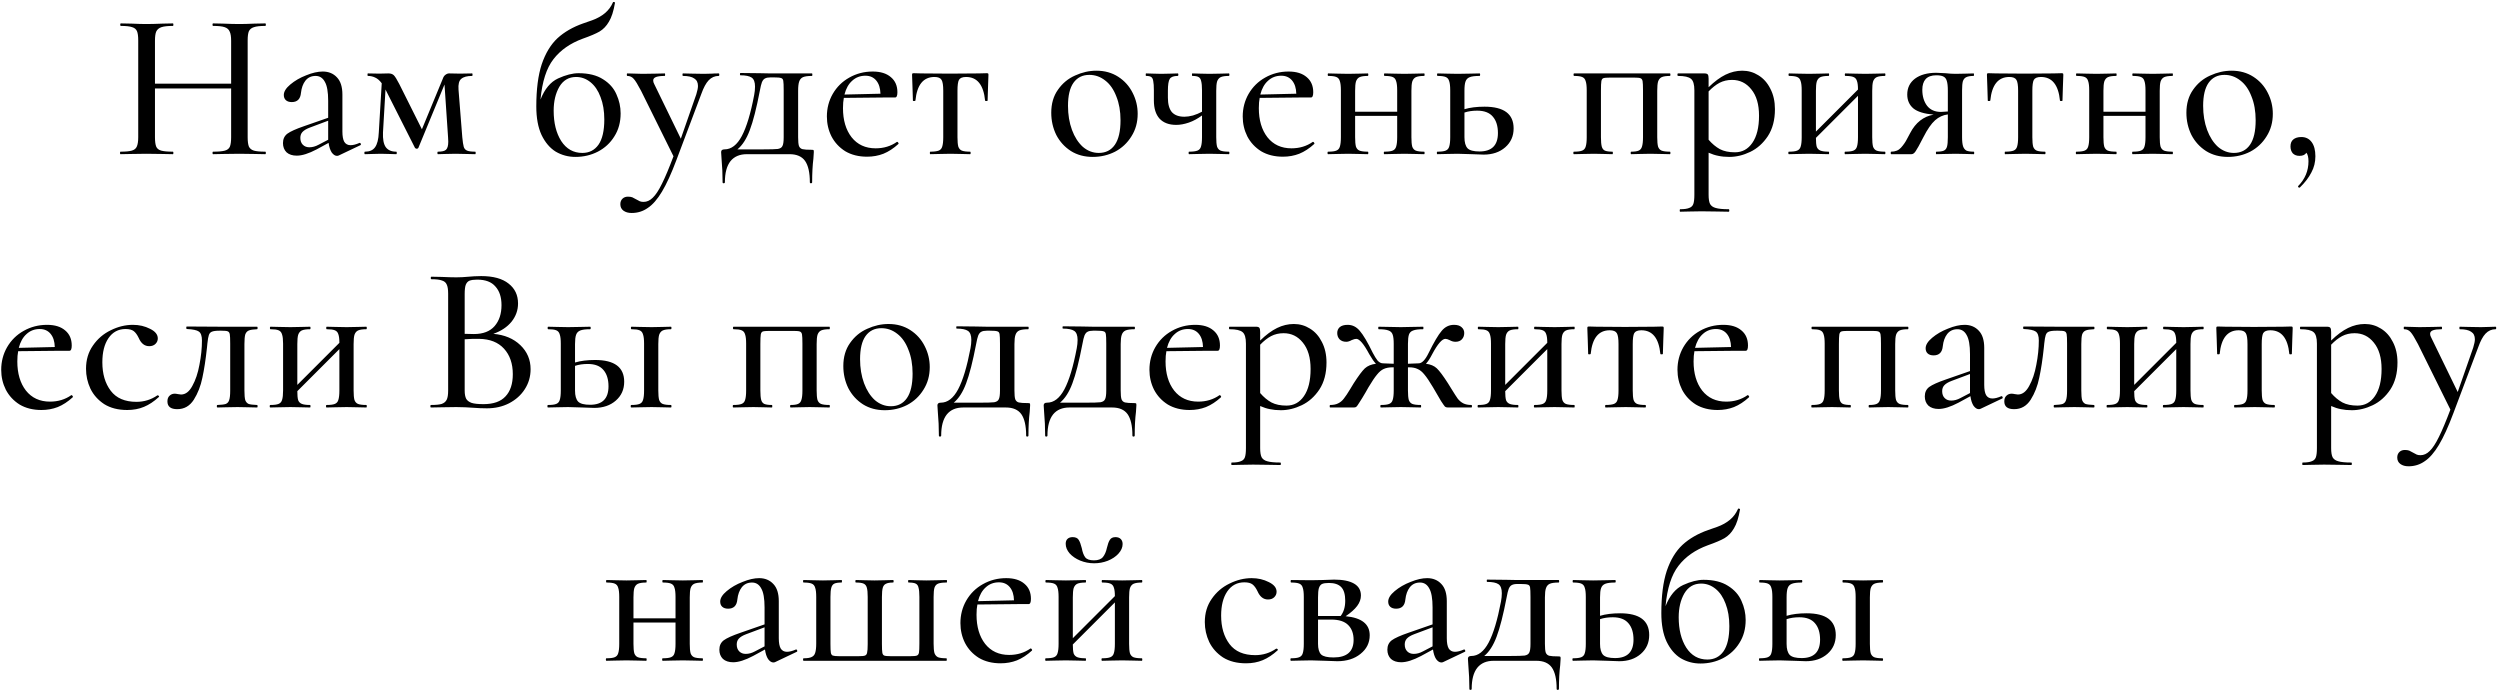 <?xml version="1.0" encoding="UTF-8"?> <svg xmlns="http://www.w3.org/2000/svg" width="227" height="63" viewBox="0 0 227 63" fill="none"> <path d="M24.084 13.772C24.122 13.772 24.141 13.81 24.141 13.886C24.141 13.962 24.122 14 24.084 14C23.679 14 23.356 13.994 23.115 13.981L21.747 13.962L20.246 13.981C20.031 13.994 19.733 14 19.353 14C19.315 14 19.296 13.962 19.296 13.886C19.296 13.81 19.315 13.772 19.353 13.772C19.834 13.772 20.189 13.74 20.417 13.677C20.645 13.614 20.797 13.493 20.873 13.316C20.949 13.126 20.987 12.841 20.987 12.461V8.034H14.071V12.461C14.071 12.841 14.109 13.126 14.185 13.316C14.261 13.493 14.413 13.614 14.641 13.677C14.869 13.74 15.224 13.772 15.705 13.772C15.73 13.772 15.743 13.81 15.743 13.886C15.743 13.962 15.73 14 15.705 14C15.3 14 14.977 13.994 14.736 13.981L13.273 13.962L11.924 13.981C11.683 13.994 11.354 14 10.936 14C10.911 14 10.898 13.962 10.898 13.886C10.898 13.81 10.911 13.772 10.936 13.772C11.405 13.772 11.747 13.74 11.962 13.677C12.19 13.614 12.342 13.493 12.418 13.316C12.507 13.126 12.551 12.841 12.551 12.461V3.664C12.551 3.284 12.513 3.005 12.437 2.828C12.361 2.651 12.215 2.53 12 2.467C11.785 2.391 11.443 2.353 10.974 2.353C10.936 2.353 10.917 2.315 10.917 2.239C10.917 2.163 10.936 2.125 10.974 2.125L11.943 2.144C12.475 2.169 12.918 2.182 13.273 2.182C13.678 2.182 14.172 2.169 14.755 2.144L15.705 2.125C15.73 2.125 15.743 2.163 15.743 2.239C15.743 2.315 15.73 2.353 15.705 2.353C15.236 2.353 14.888 2.391 14.66 2.467C14.432 2.543 14.274 2.676 14.185 2.866C14.109 3.043 14.071 3.322 14.071 3.702V7.597H20.987V3.702C20.987 3.322 20.943 3.043 20.854 2.866C20.778 2.676 20.626 2.543 20.398 2.467C20.183 2.391 19.834 2.353 19.353 2.353C19.315 2.353 19.296 2.315 19.296 2.239C19.296 2.163 19.315 2.125 19.353 2.125L20.246 2.144C20.829 2.169 21.329 2.182 21.747 2.182C22.102 2.182 22.558 2.169 23.115 2.144L24.084 2.125C24.122 2.125 24.141 2.163 24.141 2.239C24.141 2.315 24.122 2.353 24.084 2.353C23.615 2.353 23.273 2.391 23.058 2.467C22.843 2.53 22.691 2.651 22.602 2.828C22.526 3.005 22.488 3.284 22.488 3.664V12.461C22.488 12.841 22.526 13.126 22.602 13.316C22.691 13.493 22.843 13.614 23.058 13.677C23.273 13.74 23.615 13.772 24.084 13.772ZM32.667 12.974C32.718 12.974 32.749 13.006 32.762 13.069C32.788 13.12 32.775 13.158 32.724 13.183L30.767 14.114C30.716 14.139 30.66 14.152 30.596 14.152C30.431 14.152 30.273 14.051 30.121 13.848C29.982 13.633 29.887 13.341 29.836 12.974L28.753 13.563C28.031 13.943 27.43 14.133 26.948 14.133C26.555 14.133 26.245 14.032 26.017 13.829C25.802 13.614 25.694 13.335 25.694 12.993C25.694 12.626 25.827 12.341 26.093 12.138C26.372 11.935 26.878 11.707 27.613 11.454L29.798 10.694V9.155C29.798 8.344 29.697 7.768 29.494 7.426C29.304 7.071 29.026 6.894 28.658 6.894C28.265 6.894 27.955 7.04 27.727 7.331C27.512 7.61 27.379 7.977 27.328 8.433C27.277 8.99 26.999 9.269 26.492 9.269C26.264 9.269 26.087 9.212 25.96 9.098C25.834 8.984 25.77 8.826 25.77 8.623C25.77 8.319 25.966 8.002 26.359 7.673C26.765 7.331 27.246 7.052 27.803 6.837C28.36 6.609 28.861 6.495 29.304 6.495C29.836 6.495 30.267 6.672 30.596 7.027C30.925 7.369 31.09 7.888 31.09 8.585V11.948C31.09 12.366 31.147 12.676 31.261 12.879C31.388 13.082 31.578 13.183 31.831 13.183C32.059 13.183 32.331 13.113 32.648 12.974H32.667ZM29.798 12.689V12.499V10.96L28.126 11.587C27.822 11.701 27.601 11.834 27.461 11.986C27.334 12.125 27.271 12.303 27.271 12.518C27.271 12.784 27.347 12.993 27.499 13.145C27.651 13.297 27.848 13.373 28.088 13.373C28.367 13.373 28.645 13.297 28.924 13.145L29.798 12.689ZM43.154 13.772C43.179 13.772 43.192 13.81 43.192 13.886C43.192 13.962 43.179 14 43.154 14C42.799 14 42.52 13.994 42.318 13.981L41.349 13.962L40.418 13.981C40.266 13.994 40.05 14 39.772 14C39.734 14 39.715 13.962 39.715 13.886C39.715 13.81 39.734 13.772 39.772 13.772C40.126 13.772 40.367 13.715 40.494 13.601C40.633 13.474 40.703 13.227 40.703 12.86C40.703 12.695 40.696 12.562 40.684 12.461L40.361 7.673L37.986 13.43C37.96 13.481 37.91 13.506 37.834 13.506C37.783 13.506 37.732 13.481 37.682 13.43L35.06 8.243L35.003 8.129L34.775 12.024C34.749 12.632 34.832 13.075 35.022 13.354C35.224 13.633 35.541 13.772 35.972 13.772C36.01 13.772 36.029 13.81 36.029 13.886C36.029 13.962 36.01 14 35.972 14C35.706 14 35.503 13.994 35.364 13.981L34.585 13.962L33.787 13.981C33.635 13.994 33.419 14 33.141 14C33.103 14 33.084 13.962 33.084 13.886C33.084 13.81 33.103 13.772 33.141 13.772C33.559 13.772 33.863 13.639 34.053 13.373C34.255 13.094 34.369 12.645 34.395 12.024L34.661 7.559C34.471 7.306 34.274 7.135 34.072 7.046C33.869 6.945 33.647 6.894 33.407 6.894C33.381 6.894 33.369 6.856 33.369 6.78C33.369 6.704 33.381 6.666 33.407 6.666L34.433 6.685L35.269 6.666C35.484 6.666 35.649 6.723 35.763 6.837C35.877 6.951 36.041 7.217 36.257 7.635L38.309 11.739L40.209 7.141C40.259 6.989 40.335 6.875 40.437 6.799C40.551 6.71 40.665 6.666 40.779 6.666L41.767 6.685L42.869 6.666C42.894 6.666 42.907 6.704 42.907 6.78C42.907 6.856 42.894 6.894 42.869 6.894C42.413 6.894 42.083 6.983 41.881 7.16C41.678 7.325 41.596 7.654 41.634 8.148L41.976 12.461C42.014 12.866 42.058 13.158 42.109 13.335C42.159 13.5 42.261 13.614 42.413 13.677C42.565 13.74 42.812 13.772 43.154 13.772ZM52.534 6.647C53.446 6.647 54.187 6.831 54.757 7.198C55.327 7.553 55.733 8.009 55.973 8.566C56.227 9.123 56.353 9.7 56.353 10.295C56.353 11.093 56.163 11.79 55.783 12.385C55.416 12.98 54.916 13.443 54.282 13.772C53.661 14.089 52.984 14.247 52.249 14.247C51.603 14.247 51.008 14.089 50.463 13.772C49.931 13.443 49.501 12.936 49.171 12.252C48.855 11.568 48.696 10.707 48.696 9.668C48.696 8.11 48.861 6.831 49.19 5.83C49.532 4.829 50.007 4.044 50.615 3.474C51.236 2.904 52.015 2.454 52.952 2.125C53.041 2.1 53.313 2.005 53.769 1.84C54.225 1.675 54.611 1.46 54.928 1.194C55.245 0.928 55.486 0.605 55.65 0.225C55.663 0.174 55.701 0.162 55.764 0.187C55.828 0.2 55.853 0.225 55.84 0.263C55.714 1.01 55.53 1.58 55.289 1.973C55.061 2.366 54.776 2.663 54.434 2.866C54.105 3.056 53.598 3.271 52.914 3.512C51.774 3.93 50.888 4.551 50.254 5.374C49.621 6.185 49.228 7.407 49.076 9.041C49.456 8.078 49.988 7.439 50.672 7.122C51.369 6.805 51.989 6.647 52.534 6.647ZM52.876 13.886C53.497 13.886 53.984 13.639 54.339 13.145C54.694 12.638 54.871 11.872 54.871 10.846C54.871 10.073 54.757 9.396 54.529 8.813C54.314 8.23 54.01 7.781 53.617 7.464C53.224 7.147 52.788 6.989 52.306 6.989C51.648 6.989 51.141 7.287 50.786 7.882C50.444 8.477 50.273 9.199 50.273 10.048C50.273 11.163 50.501 12.081 50.957 12.803C51.426 13.525 52.066 13.886 52.876 13.886ZM65.257 6.666C65.295 6.666 65.314 6.704 65.314 6.78C65.314 6.856 65.295 6.894 65.257 6.894C64.903 6.894 64.599 7.027 64.345 7.293C64.105 7.546 63.883 7.958 63.68 8.528L61.419 14.532C60.963 15.748 60.526 16.704 60.108 17.401C59.69 18.098 59.26 18.592 58.816 18.883C58.386 19.187 57.898 19.339 57.353 19.339C57.049 19.339 56.802 19.269 56.612 19.13C56.422 18.991 56.327 18.794 56.327 18.541C56.327 18.326 56.397 18.155 56.536 18.028C56.663 17.914 56.821 17.857 57.011 17.857C57.176 17.857 57.309 17.876 57.41 17.914C57.512 17.965 57.632 18.028 57.771 18.104C57.911 18.18 58.018 18.237 58.094 18.275C58.183 18.313 58.297 18.332 58.436 18.332C58.74 18.332 59.019 18.205 59.272 17.952C59.538 17.699 59.817 17.274 60.108 16.679C60.4 16.096 60.748 15.267 61.153 14.19L58.208 8.243C57.917 7.686 57.695 7.325 57.543 7.16C57.391 6.983 57.195 6.894 56.954 6.894C56.929 6.894 56.916 6.856 56.916 6.78C56.916 6.704 56.929 6.666 56.954 6.666L57.657 6.685C57.822 6.698 58.05 6.704 58.341 6.704L59.576 6.685C59.766 6.672 60.026 6.666 60.355 6.666C60.381 6.666 60.393 6.704 60.393 6.78C60.393 6.856 60.381 6.894 60.355 6.894C60.013 6.894 59.754 6.926 59.576 6.989C59.399 7.052 59.31 7.16 59.31 7.312C59.31 7.413 59.342 7.521 59.405 7.635L61.818 12.594L63.224 8.566C63.326 8.237 63.376 7.983 63.376 7.806C63.376 7.489 63.262 7.261 63.034 7.122C62.819 6.97 62.477 6.894 62.008 6.894C61.983 6.894 61.97 6.856 61.97 6.78C61.97 6.704 61.983 6.666 62.008 6.666C62.35 6.666 62.61 6.672 62.787 6.685L63.927 6.704L64.649 6.685C64.776 6.672 64.979 6.666 65.257 6.666ZM73.705 13.601C73.807 13.601 73.864 13.614 73.876 13.639C73.889 13.652 73.895 13.709 73.895 13.81C73.895 13.873 73.883 14.07 73.857 14.399C73.781 15.007 73.743 15.723 73.743 16.546C73.743 16.609 73.705 16.641 73.629 16.641C73.566 16.641 73.534 16.609 73.534 16.546C73.534 15.672 73.389 15.026 73.097 14.608C72.806 14.203 72.337 14 71.691 14H67.815C67.169 14 66.675 14.209 66.333 14.627C65.991 15.058 65.82 15.697 65.82 16.546C65.82 16.609 65.782 16.641 65.706 16.641C65.643 16.641 65.611 16.609 65.611 16.546C65.611 15.824 65.58 15.115 65.516 14.418C65.491 14.089 65.478 13.886 65.478 13.81C65.478 13.645 65.58 13.563 65.782 13.563C66.403 13.563 66.929 13.158 67.359 12.347C67.79 11.536 68.164 10.295 68.48 8.623C68.531 8.357 68.556 8.104 68.556 7.863C68.556 7.458 68.455 7.185 68.252 7.046C68.05 6.907 67.708 6.837 67.226 6.837C67.201 6.837 67.188 6.805 67.188 6.742C67.188 6.666 67.201 6.628 67.226 6.628L68.955 6.647C69.259 6.66 69.589 6.666 69.943 6.666H73.724C73.75 6.666 73.762 6.704 73.762 6.78C73.762 6.856 73.75 6.894 73.724 6.894C73.357 6.894 73.085 6.932 72.907 7.008C72.743 7.084 72.629 7.217 72.565 7.407C72.502 7.584 72.47 7.863 72.47 8.243V12.461C72.47 12.841 72.496 13.107 72.546 13.259C72.61 13.411 72.717 13.506 72.869 13.544C73.021 13.582 73.3 13.601 73.705 13.601ZM71.159 8.205C71.159 7.762 71.147 7.47 71.121 7.331C71.096 7.192 71.026 7.109 70.912 7.084C70.811 7.046 70.596 7.027 70.266 7.027H69.962C69.747 7.027 69.582 7.059 69.468 7.122C69.354 7.173 69.259 7.287 69.183 7.464C69.12 7.629 69.057 7.888 68.993 8.243C68.689 9.826 68.385 11.017 68.081 11.815C67.79 12.6 67.416 13.183 66.96 13.563H69.316C69.975 13.563 70.412 13.55 70.627 13.525C70.843 13.487 70.982 13.398 71.045 13.259C71.121 13.12 71.159 12.854 71.159 12.461V8.205ZM81.465 12.879C81.502 12.879 81.534 12.904 81.559 12.955C81.597 12.993 81.604 13.031 81.579 13.069C81.135 13.474 80.679 13.772 80.21 13.962C79.754 14.139 79.26 14.228 78.728 14.228C77.969 14.228 77.31 14.063 76.752 13.734C76.208 13.392 75.79 12.942 75.499 12.385C75.22 11.828 75.081 11.226 75.081 10.58C75.081 9.833 75.258 9.149 75.612 8.528C75.98 7.895 76.48 7.401 77.114 7.046C77.76 6.679 78.469 6.495 79.242 6.495C79.951 6.495 80.502 6.666 80.894 7.008C81.287 7.337 81.484 7.793 81.484 8.376C81.484 8.693 81.414 8.851 81.275 8.851H80.362L76.62 8.889C76.569 9.142 76.543 9.453 76.543 9.82C76.543 10.909 76.803 11.79 77.323 12.461C77.855 13.132 78.583 13.468 79.507 13.468C80.242 13.468 80.888 13.272 81.445 12.879H81.465ZM78.576 6.875C78.108 6.875 77.709 7.027 77.379 7.331C77.05 7.622 76.816 8.04 76.677 8.585L79.945 8.509C79.932 8.002 79.805 7.603 79.564 7.312C79.324 7.021 78.995 6.875 78.576 6.875ZM84.469 14C84.444 14 84.431 13.962 84.431 13.886C84.431 13.81 84.444 13.772 84.469 13.772C84.811 13.772 85.064 13.74 85.229 13.677C85.394 13.614 85.501 13.493 85.552 13.316C85.615 13.126 85.647 12.841 85.647 12.461V8.243C85.647 7.749 85.596 7.42 85.495 7.255C85.394 7.078 85.178 6.989 84.849 6.989C83.836 6.989 83.259 7.705 83.12 9.136C83.107 9.161 83.063 9.174 82.987 9.174C82.924 9.174 82.892 9.161 82.892 9.136L82.854 7.901C82.829 7.394 82.816 7.033 82.816 6.818C82.816 6.742 82.822 6.698 82.835 6.685C82.848 6.66 82.892 6.647 82.968 6.647C83.221 6.647 83.449 6.653 83.652 6.666L86.236 6.685L88.858 6.666C89.073 6.653 89.32 6.647 89.599 6.647C89.675 6.647 89.719 6.66 89.732 6.685C89.745 6.698 89.751 6.742 89.751 6.818C89.751 7.033 89.738 7.394 89.713 7.901L89.675 9.136C89.675 9.161 89.637 9.174 89.561 9.174C89.485 9.174 89.447 9.161 89.447 9.136C89.308 7.705 88.731 6.989 87.718 6.989C87.389 6.989 87.173 7.078 87.072 7.255C86.983 7.42 86.939 7.749 86.939 8.243V12.461C86.939 12.841 86.964 13.126 87.015 13.316C87.078 13.493 87.186 13.614 87.338 13.677C87.503 13.74 87.75 13.772 88.079 13.772C88.117 13.772 88.136 13.81 88.136 13.886C88.136 13.962 88.117 14 88.079 14C87.75 14 87.49 13.994 87.3 13.981L86.312 13.962L85.286 13.981C85.096 13.994 84.824 14 84.469 14ZM99.216 14.247C98.468 14.247 97.81 14.07 97.24 13.715C96.67 13.348 96.226 12.86 95.91 12.252C95.606 11.631 95.454 10.96 95.454 10.238C95.454 9.415 95.656 8.718 96.062 8.148C96.467 7.565 96.986 7.135 97.62 6.856C98.253 6.565 98.899 6.419 99.558 6.419C100.305 6.419 100.964 6.603 101.534 6.97C102.104 7.337 102.541 7.825 102.845 8.433C103.149 9.028 103.301 9.662 103.301 10.333C103.301 11.106 103.111 11.79 102.731 12.385C102.363 12.98 101.869 13.443 101.249 13.772C100.628 14.089 99.95 14.247 99.216 14.247ZM99.767 13.886C100.4 13.886 100.888 13.639 101.23 13.145C101.572 12.651 101.743 11.91 101.743 10.922C101.743 10.099 101.616 9.377 101.363 8.756C101.122 8.123 100.786 7.641 100.356 7.312C99.925 6.97 99.444 6.799 98.912 6.799C98.291 6.799 97.81 7.04 97.468 7.521C97.138 7.99 96.974 8.686 96.974 9.611C96.974 10.409 97.094 11.137 97.335 11.796C97.575 12.442 97.905 12.955 98.323 13.335C98.753 13.702 99.235 13.886 99.767 13.886ZM111.574 13.772C111.612 13.772 111.631 13.81 111.631 13.886C111.631 13.962 111.612 14 111.574 14C111.244 14 110.991 13.994 110.814 13.981L109.807 13.962L108.762 13.981C108.572 13.994 108.306 14 107.964 14C107.938 14 107.926 13.962 107.926 13.886C107.926 13.81 107.938 13.772 107.964 13.772C108.306 13.772 108.559 13.74 108.724 13.677C108.888 13.614 108.996 13.493 109.047 13.316C109.11 13.126 109.142 12.841 109.142 12.461V10.485C108.749 10.776 108.35 10.992 107.945 11.131C107.539 11.27 107.159 11.34 106.805 11.34C106.146 11.34 105.639 11.15 105.285 10.77C104.943 10.39 104.772 9.839 104.772 9.117V8.205C104.772 7.825 104.753 7.546 104.715 7.369C104.689 7.179 104.626 7.052 104.525 6.989C104.436 6.926 104.284 6.894 104.069 6.894C104.043 6.894 104.031 6.856 104.031 6.78C104.031 6.704 104.043 6.666 104.069 6.666C104.322 6.666 104.525 6.672 104.677 6.685L105.437 6.704L106.292 6.685C106.456 6.672 106.672 6.666 106.938 6.666C106.976 6.666 106.995 6.704 106.995 6.78C106.995 6.856 106.976 6.894 106.938 6.894C106.57 6.894 106.33 6.983 106.216 7.16C106.102 7.337 106.045 7.698 106.045 8.243V8.87C106.045 9.453 106.165 9.89 106.406 10.181C106.659 10.46 107.039 10.599 107.546 10.599C107.774 10.599 108.033 10.561 108.325 10.485C108.616 10.396 108.888 10.282 109.142 10.143V8.205C109.142 7.825 109.116 7.546 109.066 7.369C109.028 7.179 108.945 7.052 108.819 6.989C108.705 6.926 108.521 6.894 108.268 6.894C108.242 6.894 108.23 6.856 108.23 6.78C108.23 6.704 108.242 6.666 108.268 6.666C108.546 6.666 108.768 6.672 108.933 6.685L109.807 6.704L110.833 6.685C111.01 6.672 111.257 6.666 111.574 6.666C111.612 6.666 111.631 6.704 111.631 6.78C111.631 6.856 111.612 6.894 111.574 6.894C111.244 6.894 110.997 6.932 110.833 7.008C110.681 7.084 110.573 7.217 110.51 7.407C110.459 7.584 110.434 7.863 110.434 8.243V12.461C110.434 12.841 110.459 13.126 110.51 13.316C110.573 13.493 110.681 13.614 110.833 13.677C110.997 13.74 111.244 13.772 111.574 13.772ZM119.223 12.879C119.261 12.879 119.293 12.904 119.318 12.955C119.356 12.993 119.363 13.031 119.337 13.069C118.894 13.474 118.438 13.772 117.969 13.962C117.513 14.139 117.019 14.228 116.487 14.228C115.727 14.228 115.069 14.063 114.511 13.734C113.967 13.392 113.549 12.942 113.257 12.385C112.979 11.828 112.839 11.226 112.839 10.58C112.839 9.833 113.017 9.149 113.371 8.528C113.739 7.895 114.239 7.401 114.872 7.046C115.518 6.679 116.228 6.495 117 6.495C117.71 6.495 118.261 6.666 118.653 7.008C119.046 7.337 119.242 7.793 119.242 8.376C119.242 8.693 119.173 8.851 119.033 8.851H118.121L114.378 8.889C114.328 9.142 114.302 9.453 114.302 9.82C114.302 10.909 114.562 11.79 115.081 12.461C115.613 13.132 116.342 13.468 117.266 13.468C118.001 13.468 118.647 13.272 119.204 12.879H119.223ZM116.335 6.875C115.867 6.875 115.468 7.027 115.138 7.331C114.809 7.622 114.575 8.04 114.435 8.585L117.703 8.509C117.691 8.002 117.564 7.603 117.323 7.312C117.083 7.021 116.753 6.875 116.335 6.875ZM129.315 13.772C129.34 13.772 129.353 13.81 129.353 13.886C129.353 13.962 129.34 14 129.315 14C128.973 14 128.707 13.994 128.517 13.981L127.529 13.962L126.484 13.981C126.294 13.994 126.034 14 125.705 14C125.667 14 125.648 13.962 125.648 13.886C125.648 13.81 125.667 13.772 125.705 13.772C126.047 13.772 126.294 13.74 126.446 13.677C126.611 13.614 126.718 13.493 126.769 13.316C126.832 13.126 126.864 12.841 126.864 12.461V10.523H123.045V12.461C123.045 12.841 123.07 13.126 123.121 13.316C123.184 13.493 123.292 13.614 123.444 13.677C123.609 13.74 123.862 13.772 124.204 13.772C124.229 13.772 124.242 13.81 124.242 13.886C124.242 13.962 124.229 14 124.204 14C123.862 14 123.596 13.994 123.406 13.981L122.418 13.962L121.392 13.981C121.202 13.994 120.936 14 120.594 14C120.556 14 120.537 13.962 120.537 13.886C120.537 13.81 120.556 13.772 120.594 13.772C120.936 13.772 121.183 13.74 121.335 13.677C121.5 13.614 121.607 13.493 121.658 13.316C121.721 13.126 121.753 12.841 121.753 12.461V8.205C121.753 7.825 121.721 7.546 121.658 7.369C121.607 7.179 121.5 7.052 121.335 6.989C121.183 6.926 120.942 6.894 120.613 6.894C120.575 6.894 120.556 6.856 120.556 6.78C120.556 6.704 120.575 6.666 120.613 6.666C120.942 6.666 121.202 6.672 121.392 6.685L122.418 6.704L123.425 6.685C123.615 6.672 123.875 6.666 124.204 6.666C124.229 6.666 124.242 6.704 124.242 6.78C124.242 6.856 124.229 6.894 124.204 6.894C123.862 6.894 123.609 6.932 123.444 7.008C123.292 7.084 123.184 7.217 123.121 7.407C123.07 7.584 123.045 7.863 123.045 8.243V10.143H126.864V8.205C126.864 7.825 126.832 7.546 126.769 7.369C126.718 7.179 126.611 7.052 126.446 6.989C126.294 6.926 126.053 6.894 125.724 6.894C125.686 6.894 125.667 6.856 125.667 6.78C125.667 6.704 125.686 6.666 125.724 6.666C126.053 6.666 126.313 6.672 126.503 6.685L127.529 6.704L128.536 6.685C128.726 6.672 128.986 6.666 129.315 6.666C129.34 6.666 129.353 6.704 129.353 6.78C129.353 6.856 129.34 6.894 129.315 6.894C128.973 6.894 128.72 6.932 128.555 7.008C128.403 7.084 128.295 7.217 128.232 7.407C128.181 7.584 128.156 7.863 128.156 8.243V12.461C128.156 12.841 128.181 13.126 128.232 13.316C128.295 13.493 128.403 13.614 128.555 13.677C128.72 13.74 128.973 13.772 129.315 13.772ZM134.796 9.687C136.556 9.687 137.437 10.346 137.437 11.663C137.437 12.36 137.183 12.93 136.677 13.373C136.17 13.816 135.518 14.038 134.72 14.038C134.53 14.038 134.169 14.025 133.637 14C133.029 13.975 132.598 13.962 132.345 13.962L131.319 13.981C131.129 13.994 130.863 14 130.521 14C130.483 14 130.464 13.962 130.464 13.886C130.464 13.81 130.483 13.772 130.521 13.772C130.863 13.772 131.11 13.74 131.262 13.677C131.426 13.614 131.534 13.493 131.585 13.316C131.648 13.126 131.68 12.841 131.68 12.461V8.205C131.68 7.825 131.648 7.546 131.585 7.369C131.534 7.179 131.426 7.052 131.262 6.989C131.11 6.926 130.869 6.894 130.54 6.894C130.502 6.894 130.483 6.856 130.483 6.78C130.483 6.704 130.502 6.666 130.54 6.666C130.869 6.666 131.129 6.672 131.319 6.685L132.345 6.704L133.466 6.685C133.681 6.672 133.972 6.666 134.34 6.666C134.378 6.666 134.397 6.704 134.397 6.78C134.397 6.856 134.378 6.894 134.34 6.894C133.934 6.894 133.637 6.932 133.447 7.008C133.257 7.084 133.13 7.217 133.067 7.407C133.003 7.584 132.972 7.863 132.972 8.243V9.915C133.478 9.763 134.086 9.687 134.796 9.687ZM134.34 13.753C135.454 13.753 136.012 13.196 136.012 12.081C136.012 11.448 135.86 10.954 135.556 10.599C135.252 10.232 134.777 10.048 134.131 10.048C133.7 10.048 133.314 10.105 132.972 10.219V12.461C132.972 12.93 133.067 13.265 133.257 13.468C133.447 13.658 133.808 13.753 134.34 13.753ZM151.636 13.772C151.661 13.772 151.674 13.81 151.674 13.886C151.674 13.962 151.661 14 151.636 14C151.294 14 151.028 13.994 150.838 13.981L149.85 13.962L148.843 13.981C148.666 13.994 148.425 14 148.121 14C148.083 14 148.064 13.962 148.064 13.886C148.064 13.81 148.083 13.772 148.121 13.772C148.425 13.772 148.647 13.74 148.786 13.677C148.938 13.614 149.039 13.493 149.09 13.316C149.153 13.126 149.185 12.841 149.185 12.461V8.205C149.185 7.787 149.172 7.508 149.147 7.369C149.122 7.23 149.058 7.141 148.957 7.103C148.868 7.065 148.678 7.046 148.387 7.046H146.183C145.879 7.046 145.676 7.065 145.575 7.103C145.486 7.141 145.429 7.23 145.404 7.369C145.379 7.508 145.366 7.8 145.366 8.243V12.461C145.366 12.841 145.391 13.126 145.442 13.316C145.493 13.493 145.588 13.614 145.727 13.677C145.879 13.74 146.107 13.772 146.411 13.772C146.436 13.772 146.449 13.81 146.449 13.886C146.449 13.962 146.436 14 146.411 14C146.094 14 145.847 13.994 145.67 13.981L144.739 13.962L143.713 13.981C143.523 13.994 143.257 14 142.915 14C142.877 14 142.858 13.962 142.858 13.886C142.858 13.81 142.877 13.772 142.915 13.772C143.257 13.772 143.504 13.74 143.656 13.677C143.821 13.614 143.928 13.493 143.979 13.316C144.042 13.126 144.074 12.841 144.074 12.461V8.205C144.074 7.825 144.042 7.546 143.979 7.369C143.928 7.179 143.821 7.052 143.656 6.989C143.504 6.926 143.263 6.894 142.934 6.894C142.896 6.894 142.877 6.856 142.877 6.78C142.877 6.704 142.896 6.666 142.934 6.666H151.636C151.661 6.666 151.674 6.704 151.674 6.78C151.674 6.856 151.661 6.894 151.636 6.894C151.294 6.894 151.041 6.932 150.876 7.008C150.724 7.084 150.616 7.217 150.553 7.407C150.502 7.584 150.477 7.863 150.477 8.243V12.461C150.477 12.841 150.502 13.126 150.553 13.316C150.616 13.493 150.724 13.614 150.876 13.677C151.041 13.74 151.294 13.772 151.636 13.772ZM158.2 6.419C158.732 6.419 159.22 6.558 159.663 6.837C160.119 7.116 160.48 7.521 160.746 8.053C161.025 8.585 161.164 9.206 161.164 9.915C161.164 10.89 160.949 11.707 160.518 12.366C160.087 13.012 159.555 13.487 158.922 13.791C158.289 14.095 157.655 14.247 157.022 14.247C156.655 14.247 156.325 14.215 156.034 14.152C155.755 14.101 155.458 14.006 155.141 13.867V17.686C155.141 18.066 155.185 18.345 155.274 18.522C155.375 18.699 155.546 18.82 155.787 18.883C156.04 18.959 156.433 18.997 156.965 18.997C157.003 18.997 157.022 19.035 157.022 19.111C157.022 19.187 157.003 19.225 156.965 19.225C156.522 19.225 156.173 19.219 155.92 19.206L154.495 19.187L153.355 19.206C153.165 19.219 152.899 19.225 152.557 19.225C152.532 19.225 152.519 19.187 152.519 19.111C152.519 19.035 152.532 18.997 152.557 18.997C152.924 18.997 153.197 18.959 153.374 18.883C153.564 18.82 153.691 18.699 153.754 18.522C153.817 18.345 153.849 18.066 153.849 17.686V8.205C153.849 7.673 153.748 7.325 153.545 7.16C153.342 6.983 152.95 6.894 152.367 6.894C152.329 6.894 152.31 6.856 152.31 6.78C152.31 6.704 152.329 6.666 152.367 6.666H154.761C154.913 6.666 155.014 6.698 155.065 6.761C155.116 6.824 155.141 6.951 155.141 7.141V7.92C155.673 7.401 156.186 7.021 156.68 6.78C157.174 6.539 157.681 6.419 158.2 6.419ZM157.535 13.829C158.194 13.829 158.719 13.544 159.112 12.974C159.517 12.391 159.72 11.568 159.72 10.504C159.72 9.478 159.486 8.68 159.017 8.11C158.561 7.54 157.978 7.255 157.269 7.255C156.851 7.255 156.471 7.344 156.129 7.521C155.8 7.698 155.47 7.958 155.141 8.3V12.689C155.458 13.056 155.8 13.341 156.167 13.544C156.534 13.734 156.99 13.829 157.535 13.829ZM171.156 13.772C171.181 13.772 171.194 13.81 171.194 13.886C171.194 13.962 171.181 14 171.156 14C170.814 14 170.548 13.994 170.358 13.981L169.37 13.962L168.325 13.981C168.135 13.994 167.875 14 167.546 14C167.508 14 167.489 13.962 167.489 13.886C167.489 13.81 167.508 13.772 167.546 13.772C167.888 13.772 168.135 13.74 168.287 13.677C168.451 13.614 168.559 13.493 168.61 13.316C168.673 13.126 168.705 12.841 168.705 12.461V8.699L164.886 12.518C164.886 12.885 164.911 13.158 164.962 13.335C165.025 13.5 165.139 13.614 165.304 13.677C165.468 13.74 165.715 13.772 166.045 13.772C166.07 13.772 166.083 13.81 166.083 13.886C166.083 13.962 166.07 14 166.045 14C165.703 14 165.437 13.994 165.247 13.981L164.259 13.962L163.233 13.981C163.043 13.994 162.777 14 162.435 14C162.397 14 162.378 13.962 162.378 13.886C162.378 13.81 162.397 13.772 162.435 13.772C162.777 13.772 163.024 13.74 163.176 13.677C163.34 13.614 163.448 13.493 163.499 13.316C163.562 13.126 163.594 12.841 163.594 12.461V8.205C163.594 7.825 163.562 7.546 163.499 7.369C163.448 7.179 163.34 7.052 163.176 6.989C163.024 6.926 162.783 6.894 162.454 6.894C162.416 6.894 162.397 6.856 162.397 6.78C162.397 6.704 162.416 6.666 162.454 6.666C162.783 6.666 163.043 6.672 163.233 6.685L164.259 6.704L165.266 6.685C165.456 6.672 165.715 6.666 166.045 6.666C166.07 6.666 166.083 6.704 166.083 6.78C166.083 6.856 166.07 6.894 166.045 6.894C165.703 6.894 165.449 6.932 165.285 7.008C165.133 7.084 165.025 7.217 164.962 7.407C164.911 7.584 164.886 7.863 164.886 8.243V11.948L168.705 8.129C168.705 7.774 168.673 7.515 168.61 7.35C168.559 7.173 168.451 7.052 168.287 6.989C168.135 6.926 167.894 6.894 167.565 6.894C167.527 6.894 167.508 6.856 167.508 6.78C167.508 6.704 167.527 6.666 167.565 6.666C167.894 6.666 168.154 6.672 168.344 6.685L169.37 6.704L170.377 6.685C170.567 6.672 170.826 6.666 171.156 6.666C171.181 6.666 171.194 6.704 171.194 6.78C171.194 6.856 171.181 6.894 171.156 6.894C170.814 6.894 170.56 6.932 170.396 7.008C170.244 7.084 170.136 7.217 170.073 7.407C170.022 7.584 169.997 7.863 169.997 8.243V12.461C169.997 12.841 170.022 13.126 170.073 13.316C170.136 13.493 170.244 13.614 170.396 13.677C170.56 13.74 170.814 13.772 171.156 13.772ZM179.22 13.772C179.246 13.772 179.258 13.81 179.258 13.886C179.258 13.962 179.246 14 179.22 14C178.929 14 178.701 13.994 178.536 13.981L177.567 13.962L176.56 13.981C176.383 13.994 176.136 14 175.819 14C175.794 14 175.781 13.962 175.781 13.886C175.781 13.81 175.794 13.772 175.819 13.772C176.136 13.772 176.364 13.74 176.503 13.677C176.643 13.614 176.738 13.493 176.788 13.316C176.839 13.139 176.864 12.854 176.864 12.461V10.39C176.434 10.441 176.047 10.618 175.705 10.922C175.363 11.226 175.009 11.739 174.641 12.461C174.299 13.132 174.065 13.557 173.938 13.734C173.824 13.911 173.698 14 173.558 14H171.715C171.69 14 171.677 13.962 171.677 13.886C171.677 13.81 171.69 13.772 171.715 13.772C172.095 13.772 172.393 13.652 172.608 13.411C172.836 13.158 173.02 12.892 173.159 12.613C173.311 12.334 173.406 12.157 173.444 12.081C173.938 11.131 174.648 10.574 175.572 10.409C174.711 10.333 174.097 10.143 173.729 9.839C173.362 9.522 173.178 9.104 173.178 8.585C173.178 7.977 173.413 7.496 173.881 7.141C174.363 6.786 175.009 6.609 175.819 6.609C175.959 6.609 176.231 6.622 176.636 6.647C176.978 6.685 177.289 6.704 177.567 6.704L178.517 6.685C178.682 6.672 178.91 6.666 179.201 6.666C179.227 6.666 179.239 6.704 179.239 6.78C179.239 6.856 179.227 6.894 179.201 6.894C178.91 6.894 178.688 6.932 178.536 7.008C178.397 7.071 178.296 7.192 178.232 7.369C178.182 7.546 178.156 7.825 178.156 8.205V12.461C178.156 12.828 178.188 13.107 178.251 13.297C178.315 13.474 178.416 13.601 178.555 13.677C178.707 13.74 178.929 13.772 179.22 13.772ZM174.546 8.148C174.546 8.743 174.692 9.231 174.983 9.611C175.275 9.978 175.693 10.162 176.237 10.162C176.377 10.162 176.586 10.149 176.864 10.124V8.243C176.864 7.838 176.833 7.54 176.769 7.35C176.719 7.16 176.617 7.027 176.465 6.951C176.326 6.875 176.104 6.837 175.8 6.837C175.382 6.837 175.066 6.951 174.85 7.179C174.648 7.407 174.546 7.73 174.546 8.148ZM182.067 14C182.041 14 182.029 13.962 182.029 13.886C182.029 13.81 182.041 13.772 182.067 13.772C182.409 13.772 182.662 13.74 182.827 13.677C182.991 13.614 183.099 13.493 183.15 13.316C183.213 13.126 183.245 12.841 183.245 12.461V8.243C183.245 7.749 183.194 7.42 183.093 7.255C182.991 7.078 182.776 6.989 182.447 6.989C181.433 6.989 180.857 7.705 180.718 9.136C180.705 9.161 180.661 9.174 180.585 9.174C180.521 9.174 180.49 9.161 180.49 9.136L180.452 7.901C180.426 7.394 180.414 7.033 180.414 6.818C180.414 6.742 180.42 6.698 180.433 6.685C180.445 6.66 180.49 6.647 180.566 6.647C180.819 6.647 181.047 6.653 181.25 6.666L183.834 6.685L186.456 6.666C186.671 6.653 186.918 6.647 187.197 6.647C187.273 6.647 187.317 6.66 187.33 6.685C187.342 6.698 187.349 6.742 187.349 6.818C187.349 7.033 187.336 7.394 187.311 7.901L187.273 9.136C187.273 9.161 187.235 9.174 187.159 9.174C187.083 9.174 187.045 9.161 187.045 9.136C186.905 7.705 186.329 6.989 185.316 6.989C184.986 6.989 184.771 7.078 184.67 7.255C184.581 7.42 184.537 7.749 184.537 8.243V12.461C184.537 12.841 184.562 13.126 184.613 13.316C184.676 13.493 184.784 13.614 184.936 13.677C185.1 13.74 185.347 13.772 185.677 13.772C185.715 13.772 185.734 13.81 185.734 13.886C185.734 13.962 185.715 14 185.677 14C185.347 14 185.088 13.994 184.898 13.981L183.91 13.962L182.884 13.981C182.694 13.994 182.421 14 182.067 14ZM197.262 13.772C197.287 13.772 197.3 13.81 197.3 13.886C197.3 13.962 197.287 14 197.262 14C196.92 14 196.654 13.994 196.464 13.981L195.476 13.962L194.431 13.981C194.241 13.994 193.981 14 193.652 14C193.614 14 193.595 13.962 193.595 13.886C193.595 13.81 193.614 13.772 193.652 13.772C193.994 13.772 194.241 13.74 194.393 13.677C194.558 13.614 194.665 13.493 194.716 13.316C194.779 13.126 194.811 12.841 194.811 12.461V10.523H190.992V12.461C190.992 12.841 191.017 13.126 191.068 13.316C191.131 13.493 191.239 13.614 191.391 13.677C191.556 13.74 191.809 13.772 192.151 13.772C192.176 13.772 192.189 13.81 192.189 13.886C192.189 13.962 192.176 14 192.151 14C191.809 14 191.543 13.994 191.353 13.981L190.365 13.962L189.339 13.981C189.149 13.994 188.883 14 188.541 14C188.503 14 188.484 13.962 188.484 13.886C188.484 13.81 188.503 13.772 188.541 13.772C188.883 13.772 189.13 13.74 189.282 13.677C189.447 13.614 189.554 13.493 189.605 13.316C189.668 13.126 189.7 12.841 189.7 12.461V8.205C189.7 7.825 189.668 7.546 189.605 7.369C189.554 7.179 189.447 7.052 189.282 6.989C189.13 6.926 188.889 6.894 188.56 6.894C188.522 6.894 188.503 6.856 188.503 6.78C188.503 6.704 188.522 6.666 188.56 6.666C188.889 6.666 189.149 6.672 189.339 6.685L190.365 6.704L191.372 6.685C191.562 6.672 191.822 6.666 192.151 6.666C192.176 6.666 192.189 6.704 192.189 6.78C192.189 6.856 192.176 6.894 192.151 6.894C191.809 6.894 191.556 6.932 191.391 7.008C191.239 7.084 191.131 7.217 191.068 7.407C191.017 7.584 190.992 7.863 190.992 8.243V10.143H194.811V8.205C194.811 7.825 194.779 7.546 194.716 7.369C194.665 7.179 194.558 7.052 194.393 6.989C194.241 6.926 194 6.894 193.671 6.894C193.633 6.894 193.614 6.856 193.614 6.78C193.614 6.704 193.633 6.666 193.671 6.666C194 6.666 194.26 6.672 194.45 6.685L195.476 6.704L196.483 6.685C196.673 6.672 196.933 6.666 197.262 6.666C197.287 6.666 197.3 6.704 197.3 6.78C197.3 6.856 197.287 6.894 197.262 6.894C196.92 6.894 196.667 6.932 196.502 7.008C196.35 7.084 196.242 7.217 196.179 7.407C196.128 7.584 196.103 7.863 196.103 8.243V12.461C196.103 12.841 196.128 13.126 196.179 13.316C196.242 13.493 196.35 13.614 196.502 13.677C196.667 13.74 196.92 13.772 197.262 13.772ZM202.287 14.247C201.54 14.247 200.881 14.07 200.311 13.715C199.741 13.348 199.298 12.86 198.981 12.252C198.677 11.631 198.525 10.96 198.525 10.238C198.525 9.415 198.728 8.718 199.133 8.148C199.538 7.565 200.058 7.135 200.691 6.856C201.324 6.565 201.97 6.419 202.629 6.419C203.376 6.419 204.035 6.603 204.605 6.97C205.175 7.337 205.612 7.825 205.916 8.433C206.22 9.028 206.372 9.662 206.372 10.333C206.372 11.106 206.182 11.79 205.802 12.385C205.435 12.98 204.941 13.443 204.32 13.772C203.699 14.089 203.022 14.247 202.287 14.247ZM202.838 13.886C203.471 13.886 203.959 13.639 204.301 13.145C204.643 12.651 204.814 11.91 204.814 10.922C204.814 10.099 204.687 9.377 204.434 8.756C204.193 8.123 203.858 7.641 203.427 7.312C202.996 6.97 202.515 6.799 201.983 6.799C201.362 6.799 200.881 7.04 200.539 7.521C200.21 7.99 200.045 8.686 200.045 9.611C200.045 10.409 200.165 11.137 200.406 11.796C200.647 12.442 200.976 12.955 201.394 13.335C201.825 13.702 202.306 13.886 202.838 13.886ZM208.964 12.442C209.357 12.442 209.667 12.594 209.895 12.898C210.123 13.202 210.237 13.633 210.237 14.19C210.237 14.722 210.117 15.21 209.876 15.653C209.648 16.109 209.3 16.565 208.831 17.021C208.818 17.034 208.799 17.04 208.774 17.04C208.736 17.04 208.704 17.021 208.679 16.983C208.654 16.945 208.654 16.913 208.679 16.888C209.3 16.255 209.61 15.507 209.61 14.646C209.61 14.291 209.547 14.032 209.42 13.867C209.306 14.057 209.097 14.152 208.793 14.152C208.54 14.152 208.337 14.076 208.185 13.924C208.046 13.759 207.976 13.55 207.976 13.297C207.976 13.018 208.058 12.809 208.223 12.67C208.4 12.518 208.647 12.442 208.964 12.442ZM6.494 35.879C6.532 35.879 6.564 35.904 6.589 35.955C6.627 35.993 6.634 36.031 6.608 36.069C6.165 36.474 5.709 36.772 5.24 36.962C4.784 37.139 4.29 37.228 3.758 37.228C2.998 37.228 2.34 37.063 1.782 36.734C1.238 36.392 0.82 35.942 0.528 35.385C0.25 34.828 0.11 34.226 0.11 33.58C0.11 32.833 0.288 32.149 0.642 31.528C1.01 30.895 1.51 30.401 2.143 30.046C2.789 29.679 3.499 29.495 4.271 29.495C4.981 29.495 5.532 29.666 5.924 30.008C6.317 30.337 6.513 30.793 6.513 31.376C6.513 31.693 6.444 31.851 6.304 31.851H5.392L1.649 31.889C1.599 32.142 1.573 32.453 1.573 32.82C1.573 33.909 1.833 34.79 2.352 35.461C2.884 36.132 3.613 36.468 4.537 36.468C5.272 36.468 5.918 36.272 6.475 35.879H6.494ZM3.606 29.875C3.138 29.875 2.739 30.027 2.409 30.331C2.08 30.622 1.846 31.04 1.706 31.585L4.974 31.509C4.962 31.002 4.835 30.603 4.594 30.312C4.354 30.021 4.024 29.875 3.606 29.875ZM11.553 37.228C10.73 37.228 10.034 37.051 9.464 36.696C8.906 36.329 8.488 35.86 8.21 35.29C7.944 34.72 7.811 34.118 7.811 33.485C7.811 32.674 8.02 31.971 8.438 31.376C8.856 30.768 9.394 30.306 10.053 29.989C10.711 29.66 11.383 29.495 12.066 29.495C12.636 29.495 13.156 29.615 13.624 29.856C14.093 30.084 14.328 30.375 14.328 30.73C14.328 30.92 14.258 31.085 14.118 31.224C13.979 31.363 13.789 31.433 13.549 31.433C13.13 31.433 12.814 31.186 12.598 30.692C12.459 30.401 12.307 30.192 12.143 30.065C11.978 29.938 11.731 29.875 11.402 29.875C10.743 29.875 10.223 30.154 9.844 30.711C9.476 31.256 9.293 31.984 9.293 32.896C9.293 33.947 9.546 34.809 10.053 35.48C10.559 36.151 11.338 36.487 12.389 36.487C13.086 36.487 13.72 36.291 14.29 35.898H14.328C14.366 35.898 14.397 35.917 14.422 35.955C14.46 35.993 14.46 36.025 14.422 36.05C13.979 36.455 13.53 36.753 13.073 36.943C12.617 37.133 12.111 37.228 11.553 37.228ZM16.095 37.152C15.5 37.152 15.202 36.918 15.202 36.449C15.202 36.221 15.266 36.05 15.392 35.936C15.519 35.809 15.677 35.746 15.867 35.746C15.943 35.746 16.038 35.759 16.152 35.784C16.279 35.809 16.374 35.822 16.437 35.822C16.843 35.822 17.185 35.562 17.463 35.043C17.755 34.524 17.97 33.884 18.109 33.124C18.261 32.351 18.337 31.617 18.337 30.92C18.337 30.502 18.242 30.23 18.052 30.103C17.875 29.976 17.514 29.9 16.969 29.875C16.931 29.875 16.912 29.837 16.912 29.761C16.912 29.685 16.931 29.647 16.969 29.647L20.028 29.666H23.334C23.372 29.666 23.391 29.704 23.391 29.78C23.391 29.856 23.372 29.894 23.334 29.894C22.992 29.907 22.745 29.945 22.593 30.008C22.441 30.071 22.334 30.192 22.27 30.369C22.22 30.546 22.194 30.838 22.194 31.243V35.461C22.194 35.866 22.22 36.158 22.27 36.335C22.334 36.5 22.435 36.614 22.574 36.677C22.726 36.728 22.98 36.759 23.334 36.772C23.372 36.772 23.391 36.81 23.391 36.886C23.391 36.962 23.372 37 23.334 37C23.005 37 22.752 36.994 22.574 36.981L21.567 36.962L20.503 36.981C20.313 36.994 20.06 37 19.743 37C19.705 37 19.686 36.962 19.686 36.886C19.686 36.81 19.705 36.772 19.743 36.772C20.098 36.759 20.351 36.728 20.503 36.677C20.655 36.614 20.757 36.5 20.807 36.335C20.871 36.158 20.902 35.866 20.902 35.461V31.205C20.902 30.774 20.89 30.489 20.864 30.35C20.839 30.211 20.776 30.122 20.674 30.084C20.586 30.046 20.396 30.027 20.104 30.027H19.933C19.604 30.027 19.37 30.059 19.23 30.122C19.104 30.173 19.015 30.274 18.964 30.426C18.914 30.565 18.869 30.819 18.831 31.186L18.793 31.566C18.679 32.63 18.54 33.542 18.375 34.302C18.223 35.049 17.964 35.714 17.596 36.297C17.229 36.867 16.729 37.152 16.095 37.152ZM33.267 36.772C33.292 36.772 33.304 36.81 33.304 36.886C33.304 36.962 33.292 37 33.267 37C32.925 37 32.658 36.994 32.468 36.981L31.48 36.962L30.436 36.981C30.245 36.994 29.986 37 29.657 37C29.619 37 29.599 36.962 29.599 36.886C29.599 36.81 29.619 36.772 29.657 36.772C29.998 36.772 30.245 36.74 30.398 36.677C30.562 36.614 30.67 36.493 30.721 36.316C30.784 36.126 30.816 35.841 30.816 35.461V31.699L26.997 35.518C26.997 35.885 27.022 36.158 27.073 36.335C27.136 36.5 27.25 36.614 27.415 36.677C27.579 36.74 27.826 36.772 28.155 36.772C28.181 36.772 28.194 36.81 28.194 36.886C28.194 36.962 28.181 37 28.155 37C27.814 37 27.547 36.994 27.358 36.981L26.369 36.962L25.343 36.981C25.154 36.994 24.887 37 24.546 37C24.508 37 24.488 36.962 24.488 36.886C24.488 36.81 24.508 36.772 24.546 36.772C24.887 36.772 25.134 36.74 25.287 36.677C25.451 36.614 25.559 36.493 25.61 36.316C25.673 36.126 25.704 35.841 25.704 35.461V31.205C25.704 30.825 25.673 30.546 25.61 30.369C25.559 30.179 25.451 30.052 25.287 29.989C25.134 29.926 24.894 29.894 24.564 29.894C24.526 29.894 24.508 29.856 24.508 29.78C24.508 29.704 24.526 29.666 24.564 29.666C24.894 29.666 25.154 29.672 25.343 29.685L26.369 29.704L27.377 29.685C27.567 29.672 27.826 29.666 28.155 29.666C28.181 29.666 28.194 29.704 28.194 29.78C28.194 29.856 28.181 29.894 28.155 29.894C27.814 29.894 27.56 29.932 27.395 30.008C27.244 30.084 27.136 30.217 27.073 30.407C27.022 30.584 26.997 30.863 26.997 31.243V34.948L30.816 31.129C30.816 30.774 30.784 30.515 30.721 30.35C30.67 30.173 30.562 30.052 30.398 29.989C30.245 29.926 30.005 29.894 29.675 29.894C29.637 29.894 29.619 29.856 29.619 29.78C29.619 29.704 29.637 29.666 29.675 29.666C30.005 29.666 30.265 29.672 30.454 29.685L31.48 29.704L32.487 29.685C32.678 29.672 32.937 29.666 33.267 29.666C33.292 29.666 33.304 29.704 33.304 29.78C33.304 29.856 33.292 29.894 33.267 29.894C32.925 29.894 32.671 29.932 32.507 30.008C32.355 30.084 32.247 30.217 32.184 30.407C32.133 30.584 32.108 30.863 32.108 31.243V35.461C32.108 35.841 32.133 36.126 32.184 36.316C32.247 36.493 32.355 36.614 32.507 36.677C32.671 36.74 32.925 36.772 33.267 36.772ZM44.796 30.312C45.81 30.401 46.627 30.743 47.247 31.338C47.868 31.933 48.178 32.662 48.178 33.523C48.178 34.194 48.001 34.802 47.646 35.347C47.304 35.879 46.829 36.303 46.221 36.62C45.626 36.924 44.955 37.076 44.207 37.076C43.802 37.076 43.359 37.057 42.877 37.019C42.7 37.006 42.491 36.994 42.25 36.981C42.01 36.968 41.737 36.962 41.433 36.962L40.103 36.981C39.863 36.994 39.54 37 39.134 37C39.096 37 39.077 36.962 39.077 36.886C39.077 36.81 39.096 36.772 39.134 36.772C39.578 36.772 39.901 36.74 40.103 36.677C40.319 36.601 40.471 36.474 40.559 36.297C40.648 36.12 40.692 35.841 40.692 35.461V26.664C40.692 26.284 40.648 26.005 40.559 25.828C40.483 25.651 40.338 25.53 40.122 25.467C39.92 25.391 39.597 25.353 39.153 25.353C39.128 25.353 39.115 25.315 39.115 25.239C39.115 25.163 39.128 25.125 39.153 25.125L40.103 25.144C40.661 25.169 41.104 25.182 41.433 25.182C41.775 25.182 42.149 25.163 42.554 25.125C42.694 25.112 42.858 25.1 43.048 25.087C43.251 25.074 43.466 25.068 43.694 25.068C44.784 25.068 45.613 25.296 46.183 25.752C46.753 26.195 47.038 26.797 47.038 27.557C47.038 28.165 46.842 28.716 46.449 29.21C46.057 29.691 45.506 30.059 44.796 30.312ZM43.333 25.391C43.029 25.391 42.795 25.423 42.63 25.486C42.478 25.549 42.364 25.676 42.288 25.866C42.225 26.043 42.193 26.322 42.193 26.702V30.312L43.029 30.331C43.865 30.331 44.492 30.09 44.91 29.609C45.328 29.128 45.537 28.494 45.537 27.709C45.537 26.987 45.354 26.423 44.986 26.018C44.632 25.6 44.081 25.391 43.333 25.391ZM43.903 36.696C44.803 36.696 45.468 36.462 45.898 35.993C46.342 35.524 46.563 34.853 46.563 33.979C46.563 33.016 46.297 32.244 45.765 31.661C45.233 31.078 44.48 30.781 43.504 30.768C43.162 30.755 42.725 30.768 42.193 30.806V35.461C42.193 35.778 42.238 36.025 42.326 36.202C42.415 36.367 42.58 36.493 42.82 36.582C43.061 36.658 43.422 36.696 43.903 36.696ZM54.036 32.687C55.797 32.687 56.677 33.346 56.677 34.663C56.677 35.36 56.424 35.93 55.917 36.373C55.411 36.816 54.758 37.038 53.96 37.038C53.77 37.038 53.409 37.025 52.877 37C52.269 36.975 51.839 36.962 51.585 36.962L50.559 36.981C50.369 36.994 50.103 37 49.761 37C49.723 37 49.704 36.962 49.704 36.886C49.704 36.81 49.723 36.772 49.761 36.772C50.103 36.772 50.35 36.74 50.502 36.677C50.667 36.614 50.775 36.493 50.825 36.316C50.889 36.126 50.92 35.841 50.92 35.461V31.205C50.92 30.825 50.889 30.546 50.825 30.369C50.775 30.179 50.667 30.052 50.502 29.989C50.35 29.926 50.11 29.894 49.78 29.894C49.742 29.894 49.723 29.856 49.723 29.78C49.723 29.704 49.742 29.666 49.78 29.666C50.11 29.666 50.369 29.672 50.559 29.685L51.585 29.704L52.706 29.685C52.922 29.672 53.213 29.666 53.58 29.666C53.618 29.666 53.637 29.704 53.637 29.78C53.637 29.856 53.618 29.894 53.58 29.894C53.175 29.894 52.877 29.932 52.687 30.008C52.497 30.084 52.371 30.217 52.307 30.407C52.244 30.584 52.212 30.863 52.212 31.243V32.915C52.719 32.763 53.327 32.687 54.036 32.687ZM60.914 36.772C60.952 36.772 60.971 36.81 60.971 36.886C60.971 36.962 60.952 37 60.914 37C60.585 37 60.325 36.994 60.135 36.981L59.166 36.962L58.121 36.981C57.931 36.994 57.665 37 57.323 37C57.285 37 57.266 36.962 57.266 36.886C57.266 36.81 57.285 36.772 57.323 36.772C57.665 36.772 57.912 36.74 58.064 36.677C58.229 36.614 58.337 36.493 58.387 36.316C58.451 36.126 58.482 35.841 58.482 35.461V31.205C58.482 30.825 58.451 30.546 58.387 30.369C58.337 30.179 58.229 30.052 58.064 29.989C57.912 29.926 57.672 29.894 57.342 29.894C57.304 29.894 57.285 29.856 57.285 29.78C57.285 29.704 57.304 29.666 57.342 29.666C57.672 29.666 57.925 29.672 58.102 29.685L59.166 29.704L60.154 29.685C60.344 29.672 60.598 29.666 60.914 29.666C60.952 29.666 60.971 29.704 60.971 29.78C60.971 29.856 60.952 29.894 60.914 29.894C60.585 29.894 60.338 29.932 60.173 30.008C60.021 30.084 59.914 30.217 59.85 30.407C59.8 30.584 59.774 30.863 59.774 31.243V35.461C59.774 35.841 59.8 36.126 59.85 36.316C59.914 36.493 60.021 36.614 60.173 36.677C60.338 36.74 60.585 36.772 60.914 36.772ZM53.58 36.753C54.695 36.753 55.252 36.196 55.252 35.081C55.252 34.448 55.1 33.954 54.796 33.599C54.492 33.232 54.017 33.048 53.371 33.048C52.941 33.048 52.554 33.105 52.212 33.219V35.461C52.212 35.93 52.307 36.265 52.497 36.468C52.687 36.658 53.048 36.753 53.58 36.753ZM75.311 36.772C75.337 36.772 75.349 36.81 75.349 36.886C75.349 36.962 75.337 37 75.311 37C74.969 37 74.703 36.994 74.513 36.981L73.525 36.962L72.518 36.981C72.341 36.994 72.1 37 71.796 37C71.758 37 71.739 36.962 71.739 36.886C71.739 36.81 71.758 36.772 71.796 36.772C72.1 36.772 72.322 36.74 72.461 36.677C72.613 36.614 72.715 36.493 72.765 36.316C72.829 36.126 72.86 35.841 72.86 35.461V31.205C72.86 30.787 72.848 30.508 72.822 30.369C72.797 30.23 72.734 30.141 72.632 30.103C72.544 30.065 72.354 30.046 72.062 30.046H69.858C69.554 30.046 69.352 30.065 69.25 30.103C69.162 30.141 69.105 30.23 69.079 30.369C69.054 30.508 69.041 30.8 69.041 31.243V35.461C69.041 35.841 69.067 36.126 69.117 36.316C69.168 36.493 69.263 36.614 69.402 36.677C69.554 36.74 69.782 36.772 70.086 36.772C70.112 36.772 70.124 36.81 70.124 36.886C70.124 36.962 70.112 37 70.086 37C69.77 37 69.523 36.994 69.345 36.981L68.414 36.962L67.388 36.981C67.198 36.994 66.932 37 66.59 37C66.552 37 66.533 36.962 66.533 36.886C66.533 36.81 66.552 36.772 66.59 36.772C66.932 36.772 67.179 36.74 67.331 36.677C67.496 36.614 67.604 36.493 67.654 36.316C67.718 36.126 67.749 35.841 67.749 35.461V31.205C67.749 30.825 67.718 30.546 67.654 30.369C67.604 30.179 67.496 30.052 67.331 29.989C67.179 29.926 66.939 29.894 66.609 29.894C66.571 29.894 66.552 29.856 66.552 29.78C66.552 29.704 66.571 29.666 66.609 29.666H75.311C75.337 29.666 75.349 29.704 75.349 29.78C75.349 29.856 75.337 29.894 75.311 29.894C74.969 29.894 74.716 29.932 74.551 30.008C74.399 30.084 74.292 30.217 74.228 30.407C74.178 30.584 74.152 30.863 74.152 31.243V35.461C74.152 35.841 74.178 36.126 74.228 36.316C74.292 36.493 74.399 36.614 74.551 36.677C74.716 36.74 74.969 36.772 75.311 36.772ZM80.336 37.247C79.589 37.247 78.93 37.07 78.36 36.715C77.79 36.348 77.347 35.86 77.03 35.252C76.726 34.631 76.574 33.96 76.574 33.238C76.574 32.415 76.777 31.718 77.182 31.148C77.588 30.565 78.107 30.135 78.74 29.856C79.374 29.565 80.019 29.419 80.678 29.419C81.425 29.419 82.084 29.603 82.654 29.97C83.224 30.337 83.661 30.825 83.965 31.433C84.269 32.028 84.421 32.662 84.421 33.333C84.421 34.106 84.231 34.79 83.851 35.385C83.484 35.98 82.99 36.443 82.369 36.772C81.749 37.089 81.071 37.247 80.336 37.247ZM80.887 36.886C81.52 36.886 82.008 36.639 82.35 36.145C82.692 35.651 82.863 34.91 82.863 33.922C82.863 33.099 82.737 32.377 82.483 31.756C82.243 31.123 81.907 30.641 81.476 30.312C81.046 29.97 80.564 29.799 80.032 29.799C79.412 29.799 78.93 30.04 78.588 30.521C78.259 30.99 78.094 31.686 78.094 32.611C78.094 33.409 78.215 34.137 78.455 34.796C78.696 35.442 79.025 35.955 79.443 36.335C79.874 36.702 80.355 36.886 80.887 36.886ZM93.346 36.601C93.447 36.601 93.504 36.614 93.516 36.639C93.529 36.652 93.535 36.709 93.535 36.81C93.535 36.873 93.523 37.07 93.498 37.399C93.421 38.007 93.383 38.723 93.383 39.546C93.383 39.609 93.346 39.641 93.269 39.641C93.206 39.641 93.174 39.609 93.174 39.546C93.174 38.672 93.029 38.026 92.737 37.608C92.446 37.203 91.978 37 91.332 37H87.456C86.809 37 86.316 37.209 85.974 37.627C85.632 38.058 85.46 38.697 85.46 39.546C85.46 39.609 85.422 39.641 85.347 39.641C85.283 39.641 85.251 39.609 85.251 39.546C85.251 38.824 85.22 38.115 85.156 37.418C85.131 37.089 85.118 36.886 85.118 36.81C85.118 36.645 85.22 36.563 85.422 36.563C86.043 36.563 86.569 36.158 86.999 35.347C87.43 34.536 87.804 33.295 88.121 31.623C88.171 31.357 88.197 31.104 88.197 30.863C88.197 30.458 88.095 30.185 87.892 30.046C87.69 29.907 87.348 29.837 86.867 29.837C86.841 29.837 86.829 29.805 86.829 29.742C86.829 29.666 86.841 29.628 86.867 29.628L88.596 29.647C88.9 29.66 89.229 29.666 89.584 29.666H93.365C93.39 29.666 93.403 29.704 93.403 29.78C93.403 29.856 93.39 29.894 93.365 29.894C92.997 29.894 92.725 29.932 92.547 30.008C92.383 30.084 92.269 30.217 92.206 30.407C92.142 30.584 92.111 30.863 92.111 31.243V35.461C92.111 35.841 92.136 36.107 92.186 36.259C92.25 36.411 92.358 36.506 92.51 36.544C92.662 36.582 92.94 36.601 93.346 36.601ZM90.799 31.205C90.799 30.762 90.787 30.47 90.761 30.331C90.736 30.192 90.666 30.109 90.552 30.084C90.451 30.046 90.236 30.027 89.906 30.027H89.603C89.387 30.027 89.222 30.059 89.109 30.122C88.995 30.173 88.9 30.287 88.823 30.464C88.76 30.629 88.697 30.888 88.633 31.243C88.329 32.826 88.025 34.017 87.722 34.815C87.43 35.6 87.056 36.183 86.6 36.563H88.957C89.615 36.563 90.052 36.55 90.267 36.525C90.483 36.487 90.622 36.398 90.686 36.259C90.761 36.12 90.799 35.854 90.799 35.461V31.205ZM102.994 36.601C103.095 36.601 103.152 36.614 103.165 36.639C103.178 36.652 103.184 36.709 103.184 36.81C103.184 36.873 103.171 37.07 103.146 37.399C103.07 38.007 103.032 38.723 103.032 39.546C103.032 39.609 102.994 39.641 102.918 39.641C102.855 39.641 102.823 39.609 102.823 39.546C102.823 38.672 102.677 38.026 102.386 37.608C102.095 37.203 101.626 37 100.98 37H97.104C96.458 37 95.964 37.209 95.622 37.627C95.28 38.058 95.109 38.697 95.109 39.546C95.109 39.609 95.071 39.641 94.995 39.641C94.932 39.641 94.9 39.609 94.9 39.546C94.9 38.824 94.868 38.115 94.805 37.418C94.78 37.089 94.767 36.886 94.767 36.81C94.767 36.645 94.868 36.563 95.071 36.563C95.692 36.563 96.217 36.158 96.648 35.347C97.079 34.536 97.452 33.295 97.769 31.623C97.82 31.357 97.845 31.104 97.845 30.863C97.845 30.458 97.744 30.185 97.541 30.046C97.338 29.907 96.996 29.837 96.515 29.837C96.49 29.837 96.477 29.805 96.477 29.742C96.477 29.666 96.49 29.628 96.515 29.628L98.244 29.647C98.548 29.66 98.877 29.666 99.232 29.666H103.013C103.038 29.666 103.051 29.704 103.051 29.78C103.051 29.856 103.038 29.894 103.013 29.894C102.646 29.894 102.373 29.932 102.196 30.008C102.031 30.084 101.917 30.217 101.854 30.407C101.791 30.584 101.759 30.863 101.759 31.243V35.461C101.759 35.841 101.784 36.107 101.835 36.259C101.898 36.411 102.006 36.506 102.158 36.544C102.31 36.582 102.589 36.601 102.994 36.601ZM100.448 31.205C100.448 30.762 100.435 30.47 100.41 30.331C100.385 30.192 100.315 30.109 100.201 30.084C100.1 30.046 99.884 30.027 99.555 30.027H99.251C99.036 30.027 98.871 30.059 98.757 30.122C98.643 30.173 98.548 30.287 98.472 30.464C98.409 30.629 98.345 30.888 98.282 31.243C97.978 32.826 97.674 34.017 97.37 34.815C97.079 35.6 96.705 36.183 96.249 36.563H98.605C99.264 36.563 99.701 36.55 99.916 36.525C100.131 36.487 100.271 36.398 100.334 36.259C100.41 36.12 100.448 35.854 100.448 35.461V31.205ZM110.753 35.879C110.791 35.879 110.823 35.904 110.848 35.955C110.886 35.993 110.892 36.031 110.867 36.069C110.424 36.474 109.968 36.772 109.499 36.962C109.043 37.139 108.549 37.228 108.017 37.228C107.257 37.228 106.598 37.063 106.041 36.734C105.496 36.392 105.078 35.942 104.787 35.385C104.508 34.828 104.369 34.226 104.369 33.58C104.369 32.833 104.546 32.149 104.901 31.528C105.268 30.895 105.769 30.401 106.402 30.046C107.048 29.679 107.757 29.495 108.53 29.495C109.239 29.495 109.79 29.666 110.183 30.008C110.576 30.337 110.772 30.793 110.772 31.376C110.772 31.693 110.702 31.851 110.563 31.851H109.651L105.908 31.889C105.857 32.142 105.832 32.453 105.832 32.82C105.832 33.909 106.092 34.79 106.611 35.461C107.143 36.132 107.871 36.468 108.796 36.468C109.531 36.468 110.177 36.272 110.734 35.879H110.753ZM107.865 29.875C107.396 29.875 106.997 30.027 106.668 30.331C106.339 30.622 106.104 31.04 105.965 31.585L109.233 31.509C109.22 31.002 109.094 30.603 108.853 30.312C108.612 30.021 108.283 29.875 107.865 29.875ZM117.482 29.419C118.014 29.419 118.501 29.558 118.945 29.837C119.401 30.116 119.762 30.521 120.028 31.053C120.306 31.585 120.446 32.206 120.446 32.915C120.446 33.89 120.23 34.707 119.8 35.366C119.369 36.012 118.837 36.487 118.204 36.791C117.57 37.095 116.937 37.247 116.304 37.247C115.936 37.247 115.607 37.215 115.316 37.152C115.037 37.101 114.739 37.006 114.423 36.867V40.686C114.423 41.066 114.467 41.345 114.556 41.522C114.657 41.699 114.828 41.82 115.069 41.883C115.322 41.959 115.715 41.997 116.247 41.997C116.285 41.997 116.304 42.035 116.304 42.111C116.304 42.187 116.285 42.225 116.247 42.225C115.803 42.225 115.455 42.219 115.202 42.206L113.777 42.187L112.637 42.206C112.447 42.219 112.181 42.225 111.839 42.225C111.813 42.225 111.801 42.187 111.801 42.111C111.801 42.035 111.813 41.997 111.839 41.997C112.206 41.997 112.478 41.959 112.656 41.883C112.846 41.82 112.972 41.699 113.036 41.522C113.099 41.345 113.131 41.066 113.131 40.686V31.205C113.131 30.673 113.029 30.325 112.827 30.16C112.624 29.983 112.231 29.894 111.649 29.894C111.611 29.894 111.592 29.856 111.592 29.78C111.592 29.704 111.611 29.666 111.649 29.666H114.043C114.195 29.666 114.296 29.698 114.347 29.761C114.397 29.824 114.423 29.951 114.423 30.141V30.92C114.955 30.401 115.468 30.021 115.962 29.78C116.456 29.539 116.962 29.419 117.482 29.419ZM116.817 36.829C117.475 36.829 118.001 36.544 118.394 35.974C118.799 35.391 119.002 34.568 119.002 33.504C119.002 32.478 118.767 31.68 118.299 31.11C117.843 30.54 117.26 30.255 116.551 30.255C116.133 30.255 115.753 30.344 115.411 30.521C115.081 30.698 114.752 30.958 114.423 31.3V35.689C114.739 36.056 115.081 36.341 115.449 36.544C115.816 36.734 116.272 36.829 116.817 36.829ZM133.599 36.772C133.637 36.772 133.656 36.81 133.656 36.886C133.656 36.962 133.637 37 133.599 37H131.471C131.357 37 131.269 36.975 131.205 36.924C131.155 36.873 131.034 36.702 130.844 36.411C130.667 36.107 130.426 35.695 130.122 35.176C129.806 34.644 129.546 34.258 129.343 34.017C129.141 33.764 128.932 33.593 128.716 33.504C128.514 33.403 128.254 33.352 127.937 33.352H127.842V35.461C127.842 35.841 127.868 36.126 127.918 36.316C127.982 36.493 128.089 36.614 128.241 36.677C128.406 36.74 128.659 36.772 129.001 36.772C129.027 36.772 129.039 36.81 129.039 36.886C129.039 36.962 129.027 37 129.001 37C128.659 37 128.393 36.994 128.203 36.981L127.196 36.962L126.17 36.981C125.98 36.994 125.721 37 125.391 37C125.353 37 125.334 36.962 125.334 36.886C125.334 36.81 125.353 36.772 125.391 36.772C125.733 36.772 125.98 36.74 126.132 36.677C126.297 36.614 126.405 36.493 126.455 36.316C126.519 36.126 126.55 35.841 126.55 35.461V33.352H126.455C126.126 33.352 125.854 33.403 125.638 33.504C125.436 33.593 125.233 33.764 125.03 34.017C124.828 34.258 124.568 34.644 124.251 35.176L124.004 35.613C123.776 36.006 123.586 36.316 123.434 36.544C123.295 36.772 123.2 36.905 123.149 36.943C123.099 36.981 123.023 37 122.921 37H120.774C120.749 37 120.736 36.962 120.736 36.886C120.736 36.81 120.749 36.772 120.774 36.772C121.078 36.772 121.325 36.721 121.515 36.62C121.718 36.519 121.889 36.373 122.028 36.183C122.18 35.993 122.37 35.708 122.598 35.328L122.921 34.796C123.352 34.125 123.688 33.675 123.928 33.447C124.182 33.219 124.517 33.08 124.935 33.029C124.771 32.864 124.568 32.573 124.327 32.155C123.833 31.23 123.441 30.768 123.149 30.768C123.048 30.768 122.909 30.806 122.731 30.882C122.554 30.983 122.389 31.034 122.237 31.034C121.984 31.034 121.781 30.958 121.629 30.806C121.49 30.654 121.42 30.464 121.42 30.236C121.42 30.021 121.496 29.843 121.648 29.704C121.813 29.565 122.054 29.495 122.37 29.495C122.801 29.495 123.168 29.679 123.472 30.046C123.789 30.413 124.182 31.078 124.65 32.041C124.802 32.332 124.948 32.567 125.087 32.744C125.239 32.909 125.404 32.991 125.581 32.991L126.55 33.029V31.224C126.55 30.844 126.519 30.565 126.455 30.388C126.392 30.198 126.265 30.071 126.075 30.008C125.885 29.932 125.588 29.894 125.182 29.894C125.157 29.894 125.144 29.856 125.144 29.78C125.144 29.704 125.157 29.666 125.182 29.666L126.208 29.685C126.436 29.698 126.766 29.704 127.196 29.704C127.614 29.704 127.931 29.698 128.146 29.685L129.21 29.666C129.236 29.666 129.248 29.704 129.248 29.78C129.248 29.856 129.236 29.894 129.21 29.894C128.805 29.894 128.507 29.932 128.317 30.008C128.127 30.071 128.001 30.192 127.937 30.369C127.874 30.546 127.842 30.831 127.842 31.224V33.029L128.811 32.991C129.115 32.991 129.419 32.674 129.723 32.041C130.205 31.066 130.597 30.401 130.901 30.046C131.205 29.679 131.579 29.495 132.022 29.495C132.326 29.495 132.554 29.565 132.706 29.704C132.871 29.843 132.953 30.021 132.953 30.236C132.953 30.464 132.884 30.654 132.744 30.806C132.605 30.958 132.409 31.034 132.155 31.034C131.978 31.034 131.801 30.983 131.623 30.882C131.471 30.806 131.345 30.768 131.243 30.768C130.939 30.768 130.54 31.23 130.046 32.155C129.844 32.548 129.654 32.839 129.476 33.029C129.894 33.08 130.224 33.219 130.464 33.447C130.705 33.675 131.041 34.125 131.471 34.796L131.813 35.347C132.054 35.74 132.238 36.025 132.364 36.202C132.504 36.379 132.668 36.519 132.858 36.62C133.061 36.721 133.308 36.772 133.599 36.772ZM142.943 36.772C142.969 36.772 142.981 36.81 142.981 36.886C142.981 36.962 142.969 37 142.943 37C142.601 37 142.335 36.994 142.145 36.981L141.157 36.962L140.112 36.981C139.922 36.994 139.663 37 139.333 37C139.295 37 139.276 36.962 139.276 36.886C139.276 36.81 139.295 36.772 139.333 36.772C139.675 36.772 139.922 36.74 140.074 36.677C140.239 36.614 140.347 36.493 140.397 36.316C140.461 36.126 140.492 35.841 140.492 35.461V31.699L136.673 35.518C136.673 35.885 136.699 36.158 136.749 36.335C136.813 36.5 136.927 36.614 137.091 36.677C137.256 36.74 137.503 36.772 137.832 36.772C137.858 36.772 137.87 36.81 137.87 36.886C137.87 36.962 137.858 37 137.832 37C137.49 37 137.224 36.994 137.034 36.981L136.046 36.962L135.02 36.981C134.83 36.994 134.564 37 134.222 37C134.184 37 134.165 36.962 134.165 36.886C134.165 36.81 134.184 36.772 134.222 36.772C134.564 36.772 134.811 36.74 134.963 36.677C135.128 36.614 135.236 36.493 135.286 36.316C135.35 36.126 135.381 35.841 135.381 35.461V31.205C135.381 30.825 135.35 30.546 135.286 30.369C135.236 30.179 135.128 30.052 134.963 29.989C134.811 29.926 134.571 29.894 134.241 29.894C134.203 29.894 134.184 29.856 134.184 29.78C134.184 29.704 134.203 29.666 134.241 29.666C134.571 29.666 134.83 29.672 135.02 29.685L136.046 29.704L137.053 29.685C137.243 29.672 137.503 29.666 137.832 29.666C137.858 29.666 137.87 29.704 137.87 29.78C137.87 29.856 137.858 29.894 137.832 29.894C137.49 29.894 137.237 29.932 137.072 30.008C136.92 30.084 136.813 30.217 136.749 30.407C136.699 30.584 136.673 30.863 136.673 31.243V34.948L140.492 31.129C140.492 30.774 140.461 30.515 140.397 30.35C140.347 30.173 140.239 30.052 140.074 29.989C139.922 29.926 139.682 29.894 139.352 29.894C139.314 29.894 139.295 29.856 139.295 29.78C139.295 29.704 139.314 29.666 139.352 29.666C139.682 29.666 139.941 29.672 140.131 29.685L141.157 29.704L142.164 29.685C142.354 29.672 142.614 29.666 142.943 29.666C142.969 29.666 142.981 29.704 142.981 29.78C142.981 29.856 142.969 29.894 142.943 29.894C142.601 29.894 142.348 29.932 142.183 30.008C142.031 30.084 141.924 30.217 141.86 30.407C141.81 30.584 141.784 30.863 141.784 31.243V35.461C141.784 35.841 141.81 36.126 141.86 36.316C141.924 36.493 142.031 36.614 142.183 36.677C142.348 36.74 142.601 36.772 142.943 36.772ZM145.783 37C145.758 37 145.745 36.962 145.745 36.886C145.745 36.81 145.758 36.772 145.783 36.772C146.125 36.772 146.378 36.74 146.543 36.677C146.708 36.614 146.815 36.493 146.866 36.316C146.929 36.126 146.961 35.841 146.961 35.461V31.243C146.961 30.749 146.91 30.42 146.809 30.255C146.708 30.078 146.492 29.989 146.163 29.989C145.15 29.989 144.573 30.705 144.434 32.136C144.421 32.161 144.377 32.174 144.301 32.174C144.238 32.174 144.206 32.161 144.206 32.136L144.168 30.901C144.143 30.394 144.13 30.033 144.13 29.818C144.13 29.742 144.136 29.698 144.149 29.685C144.162 29.66 144.206 29.647 144.282 29.647C144.535 29.647 144.763 29.653 144.966 29.666L147.55 29.685L150.172 29.666C150.387 29.653 150.634 29.647 150.913 29.647C150.989 29.647 151.033 29.66 151.046 29.685C151.059 29.698 151.065 29.742 151.065 29.818C151.065 30.033 151.052 30.394 151.027 30.901L150.989 32.136C150.989 32.161 150.951 32.174 150.875 32.174C150.799 32.174 150.761 32.161 150.761 32.136C150.622 30.705 150.045 29.989 149.032 29.989C148.703 29.989 148.487 30.078 148.386 30.255C148.297 30.42 148.253 30.749 148.253 31.243V35.461C148.253 35.841 148.278 36.126 148.329 36.316C148.392 36.493 148.5 36.614 148.652 36.677C148.817 36.74 149.064 36.772 149.393 36.772C149.431 36.772 149.45 36.81 149.45 36.886C149.45 36.962 149.431 37 149.393 37C149.064 37 148.804 36.994 148.614 36.981L147.626 36.962L146.6 36.981C146.41 36.994 146.138 37 145.783 37ZM158.698 35.879C158.736 35.879 158.768 35.904 158.793 35.955C158.831 35.993 158.838 36.031 158.812 36.069C158.369 36.474 157.913 36.772 157.444 36.962C156.988 37.139 156.494 37.228 155.962 37.228C155.202 37.228 154.544 37.063 153.986 36.734C153.442 36.392 153.024 35.942 152.732 35.385C152.454 34.828 152.314 34.226 152.314 33.58C152.314 32.833 152.492 32.149 152.846 31.528C153.214 30.895 153.714 30.401 154.347 30.046C154.993 29.679 155.703 29.495 156.475 29.495C157.185 29.495 157.736 29.666 158.128 30.008C158.521 30.337 158.717 30.793 158.717 31.376C158.717 31.693 158.648 31.851 158.508 31.851H157.596L153.853 31.889C153.803 32.142 153.777 32.453 153.777 32.82C153.777 33.909 154.037 34.79 154.556 35.461C155.088 36.132 155.817 36.468 156.741 36.468C157.476 36.468 158.122 36.272 158.679 35.879H158.698ZM155.81 29.875C155.342 29.875 154.943 30.027 154.613 30.331C154.284 30.622 154.05 31.04 153.91 31.585L157.178 31.509C157.166 31.002 157.039 30.603 156.798 30.312C156.558 30.021 156.228 29.875 155.81 29.875ZM173.243 36.772C173.268 36.772 173.281 36.81 173.281 36.886C173.281 36.962 173.268 37 173.243 37C172.901 37 172.635 36.994 172.445 36.981L171.457 36.962L170.45 36.981C170.273 36.994 170.032 37 169.728 37C169.69 37 169.671 36.962 169.671 36.886C169.671 36.81 169.69 36.772 169.728 36.772C170.032 36.772 170.254 36.74 170.393 36.677C170.545 36.614 170.646 36.493 170.697 36.316C170.76 36.126 170.792 35.841 170.792 35.461V31.205C170.792 30.787 170.779 30.508 170.754 30.369C170.729 30.23 170.665 30.141 170.564 30.103C170.475 30.065 170.285 30.046 169.994 30.046H167.79C167.486 30.046 167.283 30.065 167.182 30.103C167.093 30.141 167.036 30.23 167.011 30.369C166.986 30.508 166.973 30.8 166.973 31.243V35.461C166.973 35.841 166.998 36.126 167.049 36.316C167.1 36.493 167.195 36.614 167.334 36.677C167.486 36.74 167.714 36.772 168.018 36.772C168.043 36.772 168.056 36.81 168.056 36.886C168.056 36.962 168.043 37 168.018 37C167.701 37 167.454 36.994 167.277 36.981L166.346 36.962L165.32 36.981C165.13 36.994 164.864 37 164.522 37C164.484 37 164.465 36.962 164.465 36.886C164.465 36.81 164.484 36.772 164.522 36.772C164.864 36.772 165.111 36.74 165.263 36.677C165.428 36.614 165.535 36.493 165.586 36.316C165.649 36.126 165.681 35.841 165.681 35.461V31.205C165.681 30.825 165.649 30.546 165.586 30.369C165.535 30.179 165.428 30.052 165.263 29.989C165.111 29.926 164.87 29.894 164.541 29.894C164.503 29.894 164.484 29.856 164.484 29.78C164.484 29.704 164.503 29.666 164.541 29.666H173.243C173.268 29.666 173.281 29.704 173.281 29.78C173.281 29.856 173.268 29.894 173.243 29.894C172.901 29.894 172.648 29.932 172.483 30.008C172.331 30.084 172.223 30.217 172.16 30.407C172.109 30.584 172.084 30.863 172.084 31.243V35.461C172.084 35.841 172.109 36.126 172.16 36.316C172.223 36.493 172.331 36.614 172.483 36.677C172.648 36.74 172.901 36.772 173.243 36.772ZM181.745 35.974C181.795 35.974 181.827 36.006 181.84 36.069C181.865 36.12 181.852 36.158 181.802 36.183L179.845 37.114C179.794 37.139 179.737 37.152 179.674 37.152C179.509 37.152 179.351 37.051 179.199 36.848C179.059 36.633 178.964 36.341 178.914 35.974L177.831 36.563C177.109 36.943 176.507 37.133 176.026 37.133C175.633 37.133 175.323 37.032 175.095 36.829C174.879 36.614 174.772 36.335 174.772 35.993C174.772 35.626 174.905 35.341 175.171 35.138C175.449 34.935 175.956 34.707 176.691 34.454L178.876 33.694V32.155C178.876 31.344 178.774 30.768 178.572 30.426C178.382 30.071 178.103 29.894 177.736 29.894C177.343 29.894 177.033 30.04 176.805 30.331C176.589 30.61 176.456 30.977 176.406 31.433C176.355 31.99 176.076 32.269 175.57 32.269C175.342 32.269 175.164 32.212 175.038 32.098C174.911 31.984 174.848 31.826 174.848 31.623C174.848 31.319 175.044 31.002 175.437 30.673C175.842 30.331 176.323 30.052 176.881 29.837C177.438 29.609 177.938 29.495 178.382 29.495C178.914 29.495 179.344 29.672 179.674 30.027C180.003 30.369 180.168 30.888 180.168 31.585V34.948C180.168 35.366 180.225 35.676 180.339 35.879C180.465 36.082 180.655 36.183 180.909 36.183C181.137 36.183 181.409 36.113 181.726 35.974H181.745ZM178.876 35.689V35.499V33.96L177.204 34.587C176.9 34.701 176.678 34.834 176.539 34.986C176.412 35.125 176.349 35.303 176.349 35.518C176.349 35.784 176.425 35.993 176.577 36.145C176.729 36.297 176.925 36.373 177.166 36.373C177.444 36.373 177.723 36.297 178.002 36.145L178.876 35.689ZM182.883 37.152C182.288 37.152 181.99 36.918 181.99 36.449C181.99 36.221 182.054 36.05 182.18 35.936C182.307 35.809 182.465 35.746 182.655 35.746C182.731 35.746 182.826 35.759 182.94 35.784C183.067 35.809 183.162 35.822 183.225 35.822C183.631 35.822 183.973 35.562 184.251 35.043C184.543 34.524 184.758 33.884 184.897 33.124C185.049 32.351 185.125 31.617 185.125 30.92C185.125 30.502 185.03 30.23 184.84 30.103C184.663 29.976 184.302 29.9 183.757 29.875C183.719 29.875 183.7 29.837 183.7 29.761C183.7 29.685 183.719 29.647 183.757 29.647L186.816 29.666H190.122C190.16 29.666 190.179 29.704 190.179 29.78C190.179 29.856 190.16 29.894 190.122 29.894C189.78 29.907 189.533 29.945 189.381 30.008C189.229 30.071 189.122 30.192 189.058 30.369C189.008 30.546 188.982 30.838 188.982 31.243V35.461C188.982 35.866 189.008 36.158 189.058 36.335C189.122 36.5 189.223 36.614 189.362 36.677C189.514 36.728 189.768 36.759 190.122 36.772C190.16 36.772 190.179 36.81 190.179 36.886C190.179 36.962 190.16 37 190.122 37C189.793 37 189.54 36.994 189.362 36.981L188.355 36.962L187.291 36.981C187.101 36.994 186.848 37 186.531 37C186.493 37 186.474 36.962 186.474 36.886C186.474 36.81 186.493 36.772 186.531 36.772C186.886 36.759 187.139 36.728 187.291 36.677C187.443 36.614 187.545 36.5 187.595 36.335C187.659 36.158 187.69 35.866 187.69 35.461V31.205C187.69 30.774 187.678 30.489 187.652 30.35C187.627 30.211 187.564 30.122 187.462 30.084C187.374 30.046 187.184 30.027 186.892 30.027H186.721C186.392 30.027 186.158 30.059 186.018 30.122C185.892 30.173 185.803 30.274 185.752 30.426C185.702 30.565 185.657 30.819 185.619 31.186L185.581 31.566C185.467 32.63 185.328 33.542 185.163 34.302C185.011 35.049 184.752 35.714 184.384 36.297C184.017 36.867 183.517 37.152 182.883 37.152ZM200.055 36.772C200.08 36.772 200.093 36.81 200.093 36.886C200.093 36.962 200.08 37 200.055 37C199.713 37 199.447 36.994 199.257 36.981L198.269 36.962L197.224 36.981C197.034 36.994 196.774 37 196.445 37C196.407 37 196.388 36.962 196.388 36.886C196.388 36.81 196.407 36.772 196.445 36.772C196.787 36.772 197.034 36.74 197.186 36.677C197.35 36.614 197.458 36.493 197.509 36.316C197.572 36.126 197.604 35.841 197.604 35.461V31.699L193.785 35.518C193.785 35.885 193.81 36.158 193.861 36.335C193.924 36.5 194.038 36.614 194.203 36.677C194.367 36.74 194.614 36.772 194.944 36.772C194.969 36.772 194.982 36.81 194.982 36.886C194.982 36.962 194.969 37 194.944 37C194.602 37 194.336 36.994 194.146 36.981L193.158 36.962L192.132 36.981C191.942 36.994 191.676 37 191.334 37C191.296 37 191.277 36.962 191.277 36.886C191.277 36.81 191.296 36.772 191.334 36.772C191.676 36.772 191.923 36.74 192.075 36.677C192.239 36.614 192.347 36.493 192.398 36.316C192.461 36.126 192.493 35.841 192.493 35.461V31.205C192.493 30.825 192.461 30.546 192.398 30.369C192.347 30.179 192.239 30.052 192.075 29.989C191.923 29.926 191.682 29.894 191.353 29.894C191.315 29.894 191.296 29.856 191.296 29.78C191.296 29.704 191.315 29.666 191.353 29.666C191.682 29.666 191.942 29.672 192.132 29.685L193.158 29.704L194.165 29.685C194.355 29.672 194.614 29.666 194.944 29.666C194.969 29.666 194.982 29.704 194.982 29.78C194.982 29.856 194.969 29.894 194.944 29.894C194.602 29.894 194.348 29.932 194.184 30.008C194.032 30.084 193.924 30.217 193.861 30.407C193.81 30.584 193.785 30.863 193.785 31.243V34.948L197.604 31.129C197.604 30.774 197.572 30.515 197.509 30.35C197.458 30.173 197.35 30.052 197.186 29.989C197.034 29.926 196.793 29.894 196.464 29.894C196.426 29.894 196.407 29.856 196.407 29.78C196.407 29.704 196.426 29.666 196.464 29.666C196.793 29.666 197.053 29.672 197.243 29.685L198.269 29.704L199.276 29.685C199.466 29.672 199.725 29.666 200.055 29.666C200.08 29.666 200.093 29.704 200.093 29.78C200.093 29.856 200.08 29.894 200.055 29.894C199.713 29.894 199.459 29.932 199.295 30.008C199.143 30.084 199.035 30.217 198.972 30.407C198.921 30.584 198.896 30.863 198.896 31.243V35.461C198.896 35.841 198.921 36.126 198.972 36.316C199.035 36.493 199.143 36.614 199.295 36.677C199.459 36.74 199.713 36.772 200.055 36.772ZM202.894 37C202.869 37 202.856 36.962 202.856 36.886C202.856 36.81 202.869 36.772 202.894 36.772C203.236 36.772 203.49 36.74 203.654 36.677C203.819 36.614 203.927 36.493 203.977 36.316C204.041 36.126 204.072 35.841 204.072 35.461V31.243C204.072 30.749 204.022 30.42 203.92 30.255C203.819 30.078 203.604 29.989 203.274 29.989C202.261 29.989 201.685 30.705 201.545 32.136C201.533 32.161 201.488 32.174 201.412 32.174C201.349 32.174 201.317 32.161 201.317 32.136L201.279 30.901C201.254 30.394 201.241 30.033 201.241 29.818C201.241 29.742 201.248 29.698 201.26 29.685C201.273 29.66 201.317 29.647 201.393 29.647C201.647 29.647 201.875 29.653 202.077 29.666L204.661 29.685L207.283 29.666C207.499 29.653 207.746 29.647 208.024 29.647C208.1 29.647 208.145 29.66 208.157 29.685C208.17 29.698 208.176 29.742 208.176 29.818C208.176 30.033 208.164 30.394 208.138 30.901L208.1 32.136C208.1 32.161 208.062 32.174 207.986 32.174C207.91 32.174 207.872 32.161 207.872 32.136C207.733 30.705 207.157 29.989 206.143 29.989C205.814 29.989 205.599 30.078 205.497 30.255C205.409 30.42 205.364 30.749 205.364 31.243V35.461C205.364 35.841 205.39 36.126 205.44 36.316C205.504 36.493 205.611 36.614 205.763 36.677C205.928 36.74 206.175 36.772 206.504 36.772C206.542 36.772 206.561 36.81 206.561 36.886C206.561 36.962 206.542 37 206.504 37C206.175 37 205.915 36.994 205.725 36.981L204.737 36.962L203.711 36.981C203.521 36.994 203.249 37 202.894 37ZM214.727 29.419C215.259 29.419 215.746 29.558 216.19 29.837C216.646 30.116 217.007 30.521 217.273 31.053C217.551 31.585 217.691 32.206 217.691 32.915C217.691 33.89 217.475 34.707 217.045 35.366C216.614 36.012 216.082 36.487 215.449 36.791C214.815 37.095 214.182 37.247 213.549 37.247C213.181 37.247 212.852 37.215 212.561 37.152C212.282 37.101 211.984 37.006 211.668 36.867V40.686C211.668 41.066 211.712 41.345 211.801 41.522C211.902 41.699 212.073 41.82 212.314 41.883C212.567 41.959 212.96 41.997 213.492 41.997C213.53 41.997 213.549 42.035 213.549 42.111C213.549 42.187 213.53 42.225 213.492 42.225C213.048 42.225 212.7 42.219 212.447 42.206L211.022 42.187L209.882 42.206C209.692 42.219 209.426 42.225 209.084 42.225C209.058 42.225 209.046 42.187 209.046 42.111C209.046 42.035 209.058 41.997 209.084 41.997C209.451 41.997 209.723 41.959 209.901 41.883C210.091 41.82 210.217 41.699 210.281 41.522C210.344 41.345 210.376 41.066 210.376 40.686V31.205C210.376 30.673 210.274 30.325 210.072 30.16C209.869 29.983 209.476 29.894 208.894 29.894C208.856 29.894 208.837 29.856 208.837 29.78C208.837 29.704 208.856 29.666 208.894 29.666H211.288C211.44 29.666 211.541 29.698 211.592 29.761C211.642 29.824 211.668 29.951 211.668 30.141V30.92C212.2 30.401 212.713 30.021 213.207 29.78C213.701 29.539 214.207 29.419 214.727 29.419ZM214.062 36.829C214.72 36.829 215.246 36.544 215.639 35.974C216.044 35.391 216.247 34.568 216.247 33.504C216.247 32.478 216.012 31.68 215.544 31.11C215.088 30.54 214.505 30.255 213.796 30.255C213.378 30.255 212.998 30.344 212.656 30.521C212.326 30.698 211.997 30.958 211.668 31.3V35.689C211.984 36.056 212.326 36.341 212.694 36.544C213.061 36.734 213.517 36.829 214.062 36.829ZM226.6 29.666C226.638 29.666 226.657 29.704 226.657 29.78C226.657 29.856 226.638 29.894 226.6 29.894C226.245 29.894 225.941 30.027 225.688 30.293C225.447 30.546 225.225 30.958 225.023 31.528L222.762 37.532C222.306 38.748 221.869 39.704 221.451 40.401C221.033 41.098 220.602 41.592 220.159 41.883C219.728 42.187 219.24 42.339 218.696 42.339C218.392 42.339 218.145 42.269 217.955 42.13C217.765 41.991 217.67 41.794 217.67 41.541C217.67 41.326 217.739 41.155 217.879 41.028C218.005 40.914 218.164 40.857 218.354 40.857C218.518 40.857 218.651 40.876 218.753 40.914C218.854 40.965 218.974 41.028 219.114 41.104C219.253 41.18 219.361 41.237 219.437 41.275C219.525 41.313 219.639 41.332 219.779 41.332C220.083 41.332 220.361 41.205 220.615 40.952C220.881 40.699 221.159 40.274 221.451 39.679C221.742 39.096 222.09 38.267 222.496 37.19L219.551 31.243C219.259 30.686 219.038 30.325 218.886 30.16C218.734 29.983 218.537 29.894 218.297 29.894C218.271 29.894 218.259 29.856 218.259 29.78C218.259 29.704 218.271 29.666 218.297 29.666L219 29.685C219.164 29.698 219.392 29.704 219.684 29.704L220.919 29.685C221.109 29.672 221.368 29.666 221.698 29.666C221.723 29.666 221.736 29.704 221.736 29.78C221.736 29.856 221.723 29.894 221.698 29.894C221.356 29.894 221.096 29.926 220.919 29.989C220.741 30.052 220.653 30.16 220.653 30.312C220.653 30.413 220.684 30.521 220.748 30.635L223.161 35.594L224.567 31.566C224.668 31.237 224.719 30.983 224.719 30.806C224.719 30.489 224.605 30.261 224.377 30.122C224.161 29.97 223.819 29.894 223.351 29.894C223.325 29.894 223.313 29.856 223.313 29.78C223.313 29.704 223.325 29.666 223.351 29.666C223.693 29.666 223.952 29.672 224.13 29.685L225.27 29.704L225.992 29.685C226.118 29.672 226.321 29.666 226.6 29.666ZM63.789 59.772C63.814 59.772 63.827 59.81 63.827 59.886C63.827 59.962 63.814 60 63.789 60C63.447 60 63.181 59.994 62.991 59.981L62.003 59.962L60.958 59.981C60.768 59.994 60.508 60 60.179 60C60.141 60 60.122 59.962 60.122 59.886C60.122 59.81 60.141 59.772 60.179 59.772C60.521 59.772 60.768 59.74 60.92 59.677C61.085 59.614 61.192 59.493 61.243 59.316C61.306 59.126 61.338 58.841 61.338 58.461V56.523H57.519V58.461C57.519 58.841 57.544 59.126 57.595 59.316C57.658 59.493 57.766 59.614 57.918 59.677C58.083 59.74 58.336 59.772 58.678 59.772C58.703 59.772 58.716 59.81 58.716 59.886C58.716 59.962 58.703 60 58.678 60C58.336 60 58.07 59.994 57.88 59.981L56.892 59.962L55.866 59.981C55.676 59.994 55.41 60 55.068 60C55.03 60 55.011 59.962 55.011 59.886C55.011 59.81 55.03 59.772 55.068 59.772C55.41 59.772 55.657 59.74 55.809 59.677C55.974 59.614 56.081 59.493 56.132 59.316C56.195 59.126 56.227 58.841 56.227 58.461V54.205C56.227 53.825 56.195 53.546 56.132 53.369C56.081 53.179 55.974 53.052 55.809 52.989C55.657 52.926 55.416 52.894 55.087 52.894C55.049 52.894 55.03 52.856 55.03 52.78C55.03 52.704 55.049 52.666 55.087 52.666C55.416 52.666 55.676 52.672 55.866 52.685L56.892 52.704L57.899 52.685C58.089 52.672 58.349 52.666 58.678 52.666C58.703 52.666 58.716 52.704 58.716 52.78C58.716 52.856 58.703 52.894 58.678 52.894C58.336 52.894 58.083 52.932 57.918 53.008C57.766 53.084 57.658 53.217 57.595 53.407C57.544 53.584 57.519 53.863 57.519 54.243V56.143H61.338V54.205C61.338 53.825 61.306 53.546 61.243 53.369C61.192 53.179 61.085 53.052 60.92 52.989C60.768 52.926 60.527 52.894 60.198 52.894C60.16 52.894 60.141 52.856 60.141 52.78C60.141 52.704 60.16 52.666 60.198 52.666C60.527 52.666 60.787 52.672 60.977 52.685L62.003 52.704L63.01 52.685C63.2 52.672 63.46 52.666 63.789 52.666C63.814 52.666 63.827 52.704 63.827 52.78C63.827 52.856 63.814 52.894 63.789 52.894C63.447 52.894 63.194 52.932 63.029 53.008C62.877 53.084 62.769 53.217 62.706 53.407C62.655 53.584 62.63 53.863 62.63 54.243V58.461C62.63 58.841 62.655 59.126 62.706 59.316C62.769 59.493 62.877 59.614 63.029 59.677C63.194 59.74 63.447 59.772 63.789 59.772ZM72.291 58.974C72.341 58.974 72.373 59.006 72.386 59.069C72.411 59.12 72.398 59.158 72.348 59.183L70.391 60.114C70.34 60.139 70.283 60.152 70.22 60.152C70.055 60.152 69.897 60.051 69.745 59.848C69.605 59.633 69.51 59.341 69.46 58.974L68.377 59.563C67.655 59.943 67.053 60.133 66.572 60.133C66.179 60.133 65.869 60.032 65.641 59.829C65.425 59.614 65.318 59.335 65.318 58.993C65.318 58.626 65.451 58.341 65.717 58.138C65.995 57.935 66.502 57.707 67.237 57.454L69.422 56.694V55.155C69.422 54.344 69.32 53.768 69.118 53.426C68.928 53.071 68.649 52.894 68.282 52.894C67.889 52.894 67.579 53.04 67.351 53.331C67.135 53.61 67.002 53.977 66.952 54.433C66.901 54.99 66.622 55.269 66.116 55.269C65.888 55.269 65.71 55.212 65.584 55.098C65.457 54.984 65.394 54.826 65.394 54.623C65.394 54.319 65.59 54.002 65.983 53.673C66.388 53.331 66.869 53.052 67.427 52.837C67.984 52.609 68.484 52.495 68.928 52.495C69.46 52.495 69.89 52.672 70.22 53.027C70.549 53.369 70.714 53.888 70.714 54.585V57.948C70.714 58.366 70.771 58.676 70.885 58.879C71.011 59.082 71.201 59.183 71.455 59.183C71.683 59.183 71.955 59.113 72.272 58.974H72.291ZM69.422 58.689V58.499V56.96L67.75 57.587C67.446 57.701 67.224 57.834 67.085 57.986C66.958 58.125 66.895 58.303 66.895 58.518C66.895 58.784 66.971 58.993 67.123 59.145C67.275 59.297 67.471 59.373 67.712 59.373C67.99 59.373 68.269 59.297 68.548 59.145L69.422 58.689ZM72.973 60C72.935 60 72.916 59.962 72.916 59.886C72.916 59.81 72.935 59.772 72.973 59.772C73.303 59.772 73.543 59.734 73.695 59.658C73.86 59.582 73.968 59.455 74.018 59.278C74.082 59.088 74.113 58.803 74.113 58.423V54.205C74.113 53.825 74.082 53.546 74.018 53.369C73.968 53.179 73.86 53.052 73.695 52.989C73.543 52.926 73.303 52.894 72.973 52.894C72.935 52.894 72.916 52.856 72.916 52.78C72.916 52.704 72.935 52.666 72.973 52.666C73.303 52.666 73.562 52.672 73.752 52.685L74.721 52.704L75.69 52.685C75.868 52.672 76.108 52.666 76.412 52.666C76.438 52.666 76.45 52.704 76.45 52.78C76.45 52.856 76.438 52.894 76.412 52.894C76.121 52.894 75.906 52.926 75.766 52.989C75.627 53.052 75.532 53.179 75.481 53.369C75.431 53.546 75.405 53.825 75.405 54.205V58.461C75.405 58.866 75.418 59.139 75.443 59.278C75.469 59.405 75.526 59.487 75.614 59.525C75.716 59.563 75.906 59.582 76.184 59.582H77.97C78.262 59.582 78.452 59.563 78.54 59.525C78.642 59.487 78.705 59.405 78.73 59.278C78.768 59.139 78.787 58.873 78.787 58.48V54.205C78.787 53.825 78.762 53.546 78.711 53.369C78.661 53.179 78.559 53.052 78.407 52.989C78.268 52.926 78.04 52.894 77.723 52.894C77.685 52.894 77.666 52.856 77.666 52.78C77.666 52.704 77.685 52.666 77.723 52.666C78.04 52.666 78.287 52.672 78.464 52.685L79.414 52.704L80.364 52.685C80.542 52.672 80.782 52.666 81.086 52.666C81.124 52.666 81.143 52.704 81.143 52.78C81.143 52.856 81.124 52.894 81.086 52.894C80.795 52.894 80.58 52.932 80.44 53.008C80.301 53.071 80.206 53.192 80.155 53.369C80.105 53.546 80.079 53.825 80.079 54.205V58.461C80.079 58.866 80.092 59.139 80.117 59.278C80.143 59.405 80.2 59.487 80.288 59.525C80.39 59.563 80.586 59.582 80.877 59.582H82.663C82.967 59.582 83.164 59.563 83.252 59.525C83.354 59.487 83.417 59.398 83.442 59.259C83.468 59.12 83.48 58.841 83.48 58.423V54.205C83.48 53.825 83.455 53.546 83.404 53.369C83.366 53.179 83.278 53.052 83.138 52.989C83.012 52.926 82.803 52.894 82.511 52.894C82.473 52.894 82.454 52.856 82.454 52.78C82.454 52.704 82.473 52.666 82.511 52.666C82.803 52.666 83.031 52.672 83.195 52.685L84.107 52.704L85.133 52.685C85.323 52.672 85.596 52.666 85.95 52.666C85.976 52.666 85.988 52.704 85.988 52.78C85.988 52.856 85.976 52.894 85.95 52.894C85.608 52.894 85.355 52.926 85.19 52.989C85.026 53.052 84.912 53.179 84.848 53.369C84.798 53.546 84.772 53.825 84.772 54.205V58.442C84.772 58.822 84.798 59.107 84.848 59.297C84.912 59.474 85.019 59.601 85.171 59.677C85.336 59.74 85.589 59.772 85.931 59.772C85.957 59.772 85.969 59.81 85.969 59.886C85.969 59.962 85.957 60 85.931 60H72.973ZM93.59 58.879C93.628 58.879 93.66 58.904 93.685 58.955C93.723 58.993 93.729 59.031 93.704 59.069C93.261 59.474 92.805 59.772 92.336 59.962C91.88 60.139 91.386 60.228 90.854 60.228C90.094 60.228 89.435 60.063 88.878 59.734C88.333 59.392 87.915 58.942 87.624 58.385C87.345 57.828 87.206 57.226 87.206 56.58C87.206 55.833 87.383 55.149 87.738 54.528C88.105 53.895 88.606 53.401 89.239 53.046C89.885 52.679 90.594 52.495 91.367 52.495C92.076 52.495 92.627 52.666 93.02 53.008C93.413 53.337 93.609 53.793 93.609 54.376C93.609 54.693 93.539 54.851 93.4 54.851H92.488L88.745 54.889C88.694 55.142 88.669 55.453 88.669 55.82C88.669 56.909 88.929 57.79 89.448 58.461C89.98 59.132 90.708 59.468 91.633 59.468C92.368 59.468 93.014 59.272 93.571 58.879H93.59ZM90.702 52.875C90.233 52.875 89.834 53.027 89.505 53.331C89.176 53.622 88.941 54.04 88.802 54.585L92.07 54.509C92.057 54.002 91.931 53.603 91.69 53.312C91.449 53.021 91.12 52.875 90.702 52.875ZM103.682 59.772C103.707 59.772 103.72 59.81 103.72 59.886C103.72 59.962 103.707 60 103.682 60C103.34 60 103.074 59.994 102.884 59.981L101.896 59.962L100.851 59.981C100.661 59.994 100.401 60 100.072 60C100.034 60 100.015 59.962 100.015 59.886C100.015 59.81 100.034 59.772 100.072 59.772C100.414 59.772 100.661 59.74 100.813 59.677C100.977 59.614 101.085 59.493 101.136 59.316C101.199 59.126 101.231 58.841 101.231 58.461V54.699L97.412 58.518C97.412 58.885 97.437 59.158 97.487 59.335C97.551 59.5 97.665 59.614 97.829 59.677C97.994 59.74 98.241 59.772 98.57 59.772C98.596 59.772 98.609 59.81 98.609 59.886C98.609 59.962 98.596 60 98.57 60C98.228 60 97.963 59.994 97.772 59.981L96.784 59.962L95.758 59.981C95.569 59.994 95.302 60 94.96 60C94.922 60 94.903 59.962 94.903 59.886C94.903 59.81 94.922 59.772 94.96 59.772C95.302 59.772 95.549 59.74 95.701 59.677C95.866 59.614 95.974 59.493 96.025 59.316C96.088 59.126 96.12 58.841 96.12 58.461V54.205C96.12 53.825 96.088 53.546 96.025 53.369C95.974 53.179 95.866 53.052 95.701 52.989C95.549 52.926 95.309 52.894 94.98 52.894C94.942 52.894 94.922 52.856 94.922 52.78C94.922 52.704 94.942 52.666 94.98 52.666C95.309 52.666 95.569 52.672 95.758 52.685L96.784 52.704L97.791 52.685C97.981 52.672 98.241 52.666 98.57 52.666C98.596 52.666 98.609 52.704 98.609 52.78C98.609 52.856 98.596 52.894 98.57 52.894C98.228 52.894 97.975 52.932 97.811 53.008C97.659 53.084 97.551 53.217 97.487 53.407C97.437 53.584 97.412 53.863 97.412 54.243V57.948L101.231 54.129C101.231 53.774 101.199 53.515 101.136 53.35C101.085 53.173 100.977 53.052 100.813 52.989C100.661 52.926 100.42 52.894 100.091 52.894C100.053 52.894 100.034 52.856 100.034 52.78C100.034 52.704 100.053 52.666 100.091 52.666C100.42 52.666 100.68 52.672 100.87 52.685L101.896 52.704L102.903 52.685C103.093 52.672 103.352 52.666 103.682 52.666C103.707 52.666 103.72 52.704 103.72 52.78C103.72 52.856 103.707 52.894 103.682 52.894C103.34 52.894 103.086 52.932 102.922 53.008C102.77 53.084 102.662 53.217 102.599 53.407C102.548 53.584 102.523 53.863 102.523 54.243V58.461C102.523 58.841 102.548 59.126 102.599 59.316C102.662 59.493 102.77 59.614 102.922 59.677C103.086 59.74 103.34 59.772 103.682 59.772ZM99.331 50.88C99.71 50.88 99.983 50.779 100.148 50.576C100.312 50.373 100.433 50.095 100.509 49.74C100.585 49.411 100.673 49.17 100.775 49.018C100.876 48.853 101.047 48.771 101.288 48.771C101.49 48.771 101.649 48.828 101.763 48.942C101.877 49.056 101.934 49.208 101.934 49.398C101.934 49.702 101.807 49.993 101.554 50.272C101.313 50.538 100.99 50.753 100.585 50.918C100.192 51.07 99.78 51.146 99.35 51.146C98.906 51.146 98.482 51.064 98.076 50.899C97.684 50.734 97.367 50.519 97.126 50.253C96.886 49.974 96.766 49.683 96.766 49.379C96.766 49.189 96.816 49.043 96.918 48.942C97.031 48.828 97.19 48.771 97.392 48.771C97.659 48.771 97.842 48.853 97.944 49.018C98.045 49.17 98.14 49.423 98.228 49.778C98.292 50.133 98.393 50.405 98.532 50.595C98.672 50.785 98.938 50.88 99.331 50.88ZM113.14 60.228C112.317 60.228 111.62 60.051 111.05 59.696C110.493 59.329 110.075 58.86 109.796 58.29C109.53 57.72 109.397 57.118 109.397 56.485C109.397 55.674 109.606 54.971 110.024 54.376C110.442 53.768 110.981 53.306 111.639 52.989C112.298 52.66 112.969 52.495 113.653 52.495C114.223 52.495 114.743 52.615 115.211 52.856C115.68 53.084 115.914 53.375 115.914 53.73C115.914 53.92 115.845 54.085 115.705 54.224C115.566 54.363 115.376 54.433 115.135 54.433C114.717 54.433 114.401 54.186 114.185 53.692C114.046 53.401 113.894 53.192 113.729 53.065C113.565 52.938 113.318 52.875 112.988 52.875C112.33 52.875 111.81 53.154 111.43 53.711C111.063 54.256 110.879 54.984 110.879 55.896C110.879 56.947 111.133 57.809 111.639 58.48C112.146 59.151 112.925 59.487 113.976 59.487C114.673 59.487 115.306 59.291 115.876 58.898H115.914C115.952 58.898 115.984 58.917 116.009 58.955C116.047 58.993 116.047 59.025 116.009 59.05C115.566 59.455 115.116 59.753 114.66 59.943C114.204 60.133 113.698 60.228 113.14 60.228ZM122.185 55.953C123.642 56.092 124.37 56.669 124.37 57.682C124.37 58.366 124.091 58.93 123.534 59.373C122.989 59.816 122.286 60.038 121.425 60.038C121.235 60.038 120.874 60.025 120.342 60C119.734 59.975 119.303 59.962 119.05 59.962L118.024 59.981C117.834 59.994 117.568 60 117.226 60C117.188 60 117.169 59.962 117.169 59.886C117.169 59.81 117.188 59.772 117.226 59.772C117.568 59.772 117.815 59.74 117.967 59.677C118.132 59.614 118.239 59.493 118.29 59.316C118.353 59.126 118.385 58.841 118.385 58.461V54.205C118.385 53.825 118.353 53.546 118.29 53.369C118.239 53.179 118.132 53.052 117.967 52.989C117.815 52.926 117.574 52.894 117.245 52.894C117.207 52.894 117.188 52.856 117.188 52.78C117.188 52.704 117.207 52.666 117.245 52.666L119.05 52.685L120.057 52.666C120.538 52.641 120.899 52.628 121.14 52.628C121.925 52.628 122.527 52.748 122.945 52.989C123.363 53.23 123.572 53.591 123.572 54.072C123.572 54.401 123.458 54.718 123.23 55.022C123.002 55.326 122.654 55.636 122.185 55.953ZM120.665 52.932C120.386 52.932 120.177 52.964 120.038 53.027C119.911 53.09 119.816 53.217 119.753 53.407C119.702 53.584 119.677 53.863 119.677 54.243V55.934H121.539H121.729C122.008 55.579 122.147 55.117 122.147 54.547C122.147 53.977 122.027 53.565 121.786 53.312C121.545 53.059 121.172 52.932 120.665 52.932ZM121.083 59.696C122.299 59.696 122.907 59.164 122.907 58.1C122.907 57.53 122.742 57.08 122.413 56.751C122.084 56.422 121.571 56.257 120.874 56.257H119.677V58.461C119.677 58.917 119.772 59.24 119.962 59.43C120.152 59.607 120.526 59.696 121.083 59.696ZM132.946 58.974C132.997 58.974 133.028 59.006 133.041 59.069C133.066 59.12 133.054 59.158 133.003 59.183L131.046 60.114C130.995 60.139 130.938 60.152 130.875 60.152C130.71 60.152 130.552 60.051 130.4 59.848C130.261 59.633 130.166 59.341 130.115 58.974L129.032 59.563C128.31 59.943 127.708 60.133 127.227 60.133C126.834 60.133 126.524 60.032 126.296 59.829C126.081 59.614 125.973 59.335 125.973 58.993C125.973 58.626 126.106 58.341 126.372 58.138C126.651 57.935 127.157 57.707 127.892 57.454L130.077 56.694V55.155C130.077 54.344 129.976 53.768 129.773 53.426C129.583 53.071 129.304 52.894 128.937 52.894C128.544 52.894 128.234 53.04 128.006 53.331C127.791 53.61 127.658 53.977 127.607 54.433C127.556 54.99 127.278 55.269 126.771 55.269C126.543 55.269 126.366 55.212 126.239 55.098C126.112 54.984 126.049 54.826 126.049 54.623C126.049 54.319 126.245 54.002 126.638 53.673C127.043 53.331 127.525 53.052 128.082 52.837C128.639 52.609 129.14 52.495 129.583 52.495C130.115 52.495 130.546 52.672 130.875 53.027C131.204 53.369 131.369 53.888 131.369 54.585V57.948C131.369 58.366 131.426 58.676 131.54 58.879C131.667 59.082 131.857 59.183 132.11 59.183C132.338 59.183 132.61 59.113 132.927 58.974H132.946ZM130.077 58.689V58.499V56.96L128.405 57.587C128.101 57.701 127.879 57.834 127.74 57.986C127.613 58.125 127.55 58.303 127.55 58.518C127.55 58.784 127.626 58.993 127.778 59.145C127.93 59.297 128.126 59.373 128.367 59.373C128.646 59.373 128.924 59.297 129.203 59.145L130.077 58.689ZM141.514 59.601C141.615 59.601 141.672 59.614 141.685 59.639C141.697 59.652 141.704 59.709 141.704 59.81C141.704 59.873 141.691 60.07 141.666 60.399C141.59 61.007 141.552 61.723 141.552 62.546C141.552 62.609 141.514 62.641 141.438 62.641C141.374 62.641 141.343 62.609 141.343 62.546C141.343 61.672 141.197 61.026 140.906 60.608C140.614 60.203 140.146 60 139.5 60H135.624C134.978 60 134.484 60.209 134.142 60.627C133.8 61.058 133.629 61.697 133.629 62.546C133.629 62.609 133.591 62.641 133.515 62.641C133.451 62.641 133.42 62.609 133.42 62.546C133.42 61.824 133.388 61.115 133.325 60.418C133.299 60.089 133.287 59.886 133.287 59.81C133.287 59.645 133.388 59.563 133.591 59.563C134.211 59.563 134.737 59.158 135.168 58.347C135.598 57.536 135.972 56.295 136.289 54.623C136.339 54.357 136.365 54.104 136.365 53.863C136.365 53.458 136.263 53.185 136.061 53.046C135.858 52.907 135.516 52.837 135.035 52.837C135.009 52.837 134.997 52.805 134.997 52.742C134.997 52.666 135.009 52.628 135.035 52.628L136.764 52.647C137.068 52.66 137.397 52.666 137.752 52.666H141.533C141.558 52.666 141.571 52.704 141.571 52.78C141.571 52.856 141.558 52.894 141.533 52.894C141.165 52.894 140.893 52.932 140.716 53.008C140.551 53.084 140.437 53.217 140.374 53.407C140.31 53.584 140.279 53.863 140.279 54.243V58.461C140.279 58.841 140.304 59.107 140.355 59.259C140.418 59.411 140.526 59.506 140.678 59.544C140.83 59.582 141.108 59.601 141.514 59.601ZM138.968 54.205C138.968 53.762 138.955 53.47 138.93 53.331C138.904 53.192 138.835 53.109 138.721 53.084C138.619 53.046 138.404 53.027 138.075 53.027H137.771C137.555 53.027 137.391 53.059 137.277 53.122C137.163 53.173 137.068 53.287 136.992 53.464C136.928 53.629 136.865 53.888 136.802 54.243C136.498 55.826 136.194 57.017 135.89 57.815C135.598 58.6 135.225 59.183 134.769 59.563H137.125C137.783 59.563 138.22 59.55 138.436 59.525C138.651 59.487 138.79 59.398 138.854 59.259C138.93 59.12 138.968 58.854 138.968 58.461V54.205ZM147.107 55.687C148.867 55.687 149.748 56.346 149.748 57.663C149.748 58.36 149.494 58.93 148.988 59.373C148.481 59.816 147.829 60.038 147.031 60.038C146.841 60.038 146.48 60.025 145.948 60C145.34 59.975 144.909 59.962 144.656 59.962L143.63 59.981C143.44 59.994 143.174 60 142.832 60C142.794 60 142.775 59.962 142.775 59.886C142.775 59.81 142.794 59.772 142.832 59.772C143.174 59.772 143.421 59.74 143.573 59.677C143.737 59.614 143.845 59.493 143.896 59.316C143.959 59.126 143.991 58.841 143.991 58.461V54.205C143.991 53.825 143.959 53.546 143.896 53.369C143.845 53.179 143.737 53.052 143.573 52.989C143.421 52.926 143.18 52.894 142.851 52.894C142.813 52.894 142.794 52.856 142.794 52.78C142.794 52.704 142.813 52.666 142.851 52.666C143.18 52.666 143.44 52.672 143.63 52.685L144.656 52.704L145.777 52.685C145.992 52.672 146.283 52.666 146.651 52.666C146.689 52.666 146.708 52.704 146.708 52.78C146.708 52.856 146.689 52.894 146.651 52.894C146.245 52.894 145.948 52.932 145.758 53.008C145.568 53.084 145.441 53.217 145.378 53.407C145.314 53.584 145.283 53.863 145.283 54.243V55.915C145.789 55.763 146.397 55.687 147.107 55.687ZM146.651 59.753C147.765 59.753 148.323 59.196 148.323 58.081C148.323 57.448 148.171 56.954 147.867 56.599C147.563 56.232 147.088 56.048 146.442 56.048C146.011 56.048 145.625 56.105 145.283 56.219V58.461C145.283 58.93 145.378 59.265 145.568 59.468C145.758 59.658 146.119 59.753 146.651 59.753ZM154.687 52.647C155.599 52.647 156.34 52.831 156.91 53.198C157.48 53.553 157.885 54.009 158.126 54.566C158.379 55.123 158.506 55.7 158.506 56.295C158.506 57.093 158.316 57.79 157.936 58.385C157.569 58.98 157.068 59.443 156.435 59.772C155.814 60.089 155.137 60.247 154.402 60.247C153.756 60.247 153.161 60.089 152.616 59.772C152.084 59.443 151.653 58.936 151.324 58.252C151.007 57.568 150.849 56.707 150.849 55.668C150.849 54.11 151.014 52.831 151.343 51.83C151.685 50.829 152.16 50.044 152.768 49.474C153.389 48.904 154.168 48.454 155.105 48.125C155.194 48.1 155.466 48.005 155.922 47.84C156.378 47.675 156.764 47.46 157.081 47.194C157.398 46.928 157.638 46.605 157.803 46.225C157.816 46.174 157.854 46.162 157.917 46.187C157.98 46.2 158.006 46.225 157.993 46.263C157.866 47.01 157.683 47.58 157.442 47.973C157.214 48.366 156.929 48.663 156.587 48.866C156.258 49.056 155.751 49.271 155.067 49.512C153.927 49.93 153.04 50.551 152.407 51.374C151.774 52.185 151.381 53.407 151.229 55.041C151.609 54.078 152.141 53.439 152.825 53.122C153.522 52.805 154.142 52.647 154.687 52.647ZM155.029 59.886C155.65 59.886 156.137 59.639 156.492 59.145C156.847 58.638 157.024 57.872 157.024 56.846C157.024 56.073 156.91 55.396 156.682 54.813C156.467 54.23 156.163 53.781 155.77 53.464C155.377 53.147 154.94 52.989 154.459 52.989C153.8 52.989 153.294 53.287 152.939 53.882C152.597 54.477 152.426 55.199 152.426 56.048C152.426 57.163 152.654 58.081 153.11 58.803C153.579 59.525 154.218 59.886 155.029 59.886ZM164.047 55.687C165.808 55.687 166.688 56.346 166.688 57.663C166.688 58.36 166.435 58.93 165.928 59.373C165.421 59.816 164.769 60.038 163.971 60.038C163.781 60.038 163.42 60.025 162.888 60C162.28 59.975 161.849 59.962 161.596 59.962L160.57 59.981C160.38 59.994 160.114 60 159.772 60C159.734 60 159.715 59.962 159.715 59.886C159.715 59.81 159.734 59.772 159.772 59.772C160.114 59.772 160.361 59.74 160.513 59.677C160.678 59.614 160.785 59.493 160.836 59.316C160.899 59.126 160.931 58.841 160.931 58.461V54.205C160.931 53.825 160.899 53.546 160.836 53.369C160.785 53.179 160.678 53.052 160.513 52.989C160.361 52.926 160.12 52.894 159.791 52.894C159.753 52.894 159.734 52.856 159.734 52.78C159.734 52.704 159.753 52.666 159.791 52.666C160.12 52.666 160.38 52.672 160.57 52.685L161.596 52.704L162.717 52.685C162.932 52.672 163.224 52.666 163.591 52.666C163.629 52.666 163.648 52.704 163.648 52.78C163.648 52.856 163.629 52.894 163.591 52.894C163.186 52.894 162.888 52.932 162.698 53.008C162.508 53.084 162.381 53.217 162.318 53.407C162.255 53.584 162.223 53.863 162.223 54.243V55.915C162.73 55.763 163.338 55.687 164.047 55.687ZM170.925 59.772C170.963 59.772 170.982 59.81 170.982 59.886C170.982 59.962 170.963 60 170.925 60C170.596 60 170.336 59.994 170.146 59.981L169.177 59.962L168.132 59.981C167.942 59.994 167.676 60 167.334 60C167.296 60 167.277 59.962 167.277 59.886C167.277 59.81 167.296 59.772 167.334 59.772C167.676 59.772 167.923 59.74 168.075 59.677C168.24 59.614 168.347 59.493 168.398 59.316C168.461 59.126 168.493 58.841 168.493 58.461V54.205C168.493 53.825 168.461 53.546 168.398 53.369C168.347 53.179 168.24 53.052 168.075 52.989C167.923 52.926 167.682 52.894 167.353 52.894C167.315 52.894 167.296 52.856 167.296 52.78C167.296 52.704 167.315 52.666 167.353 52.666C167.682 52.666 167.936 52.672 168.113 52.685L169.177 52.704L170.165 52.685C170.355 52.672 170.608 52.666 170.925 52.666C170.963 52.666 170.982 52.704 170.982 52.78C170.982 52.856 170.963 52.894 170.925 52.894C170.596 52.894 170.349 52.932 170.184 53.008C170.032 53.084 169.924 53.217 169.861 53.407C169.81 53.584 169.785 53.863 169.785 54.243V58.461C169.785 58.841 169.81 59.126 169.861 59.316C169.924 59.493 170.032 59.614 170.184 59.677C170.349 59.74 170.596 59.772 170.925 59.772ZM163.591 59.753C164.706 59.753 165.263 59.196 165.263 58.081C165.263 57.448 165.111 56.954 164.807 56.599C164.503 56.232 164.028 56.048 163.382 56.048C162.951 56.048 162.565 56.105 162.223 56.219V58.461C162.223 58.93 162.318 59.265 162.508 59.468C162.698 59.658 163.059 59.753 163.591 59.753Z" fill="black"></path> </svg> 